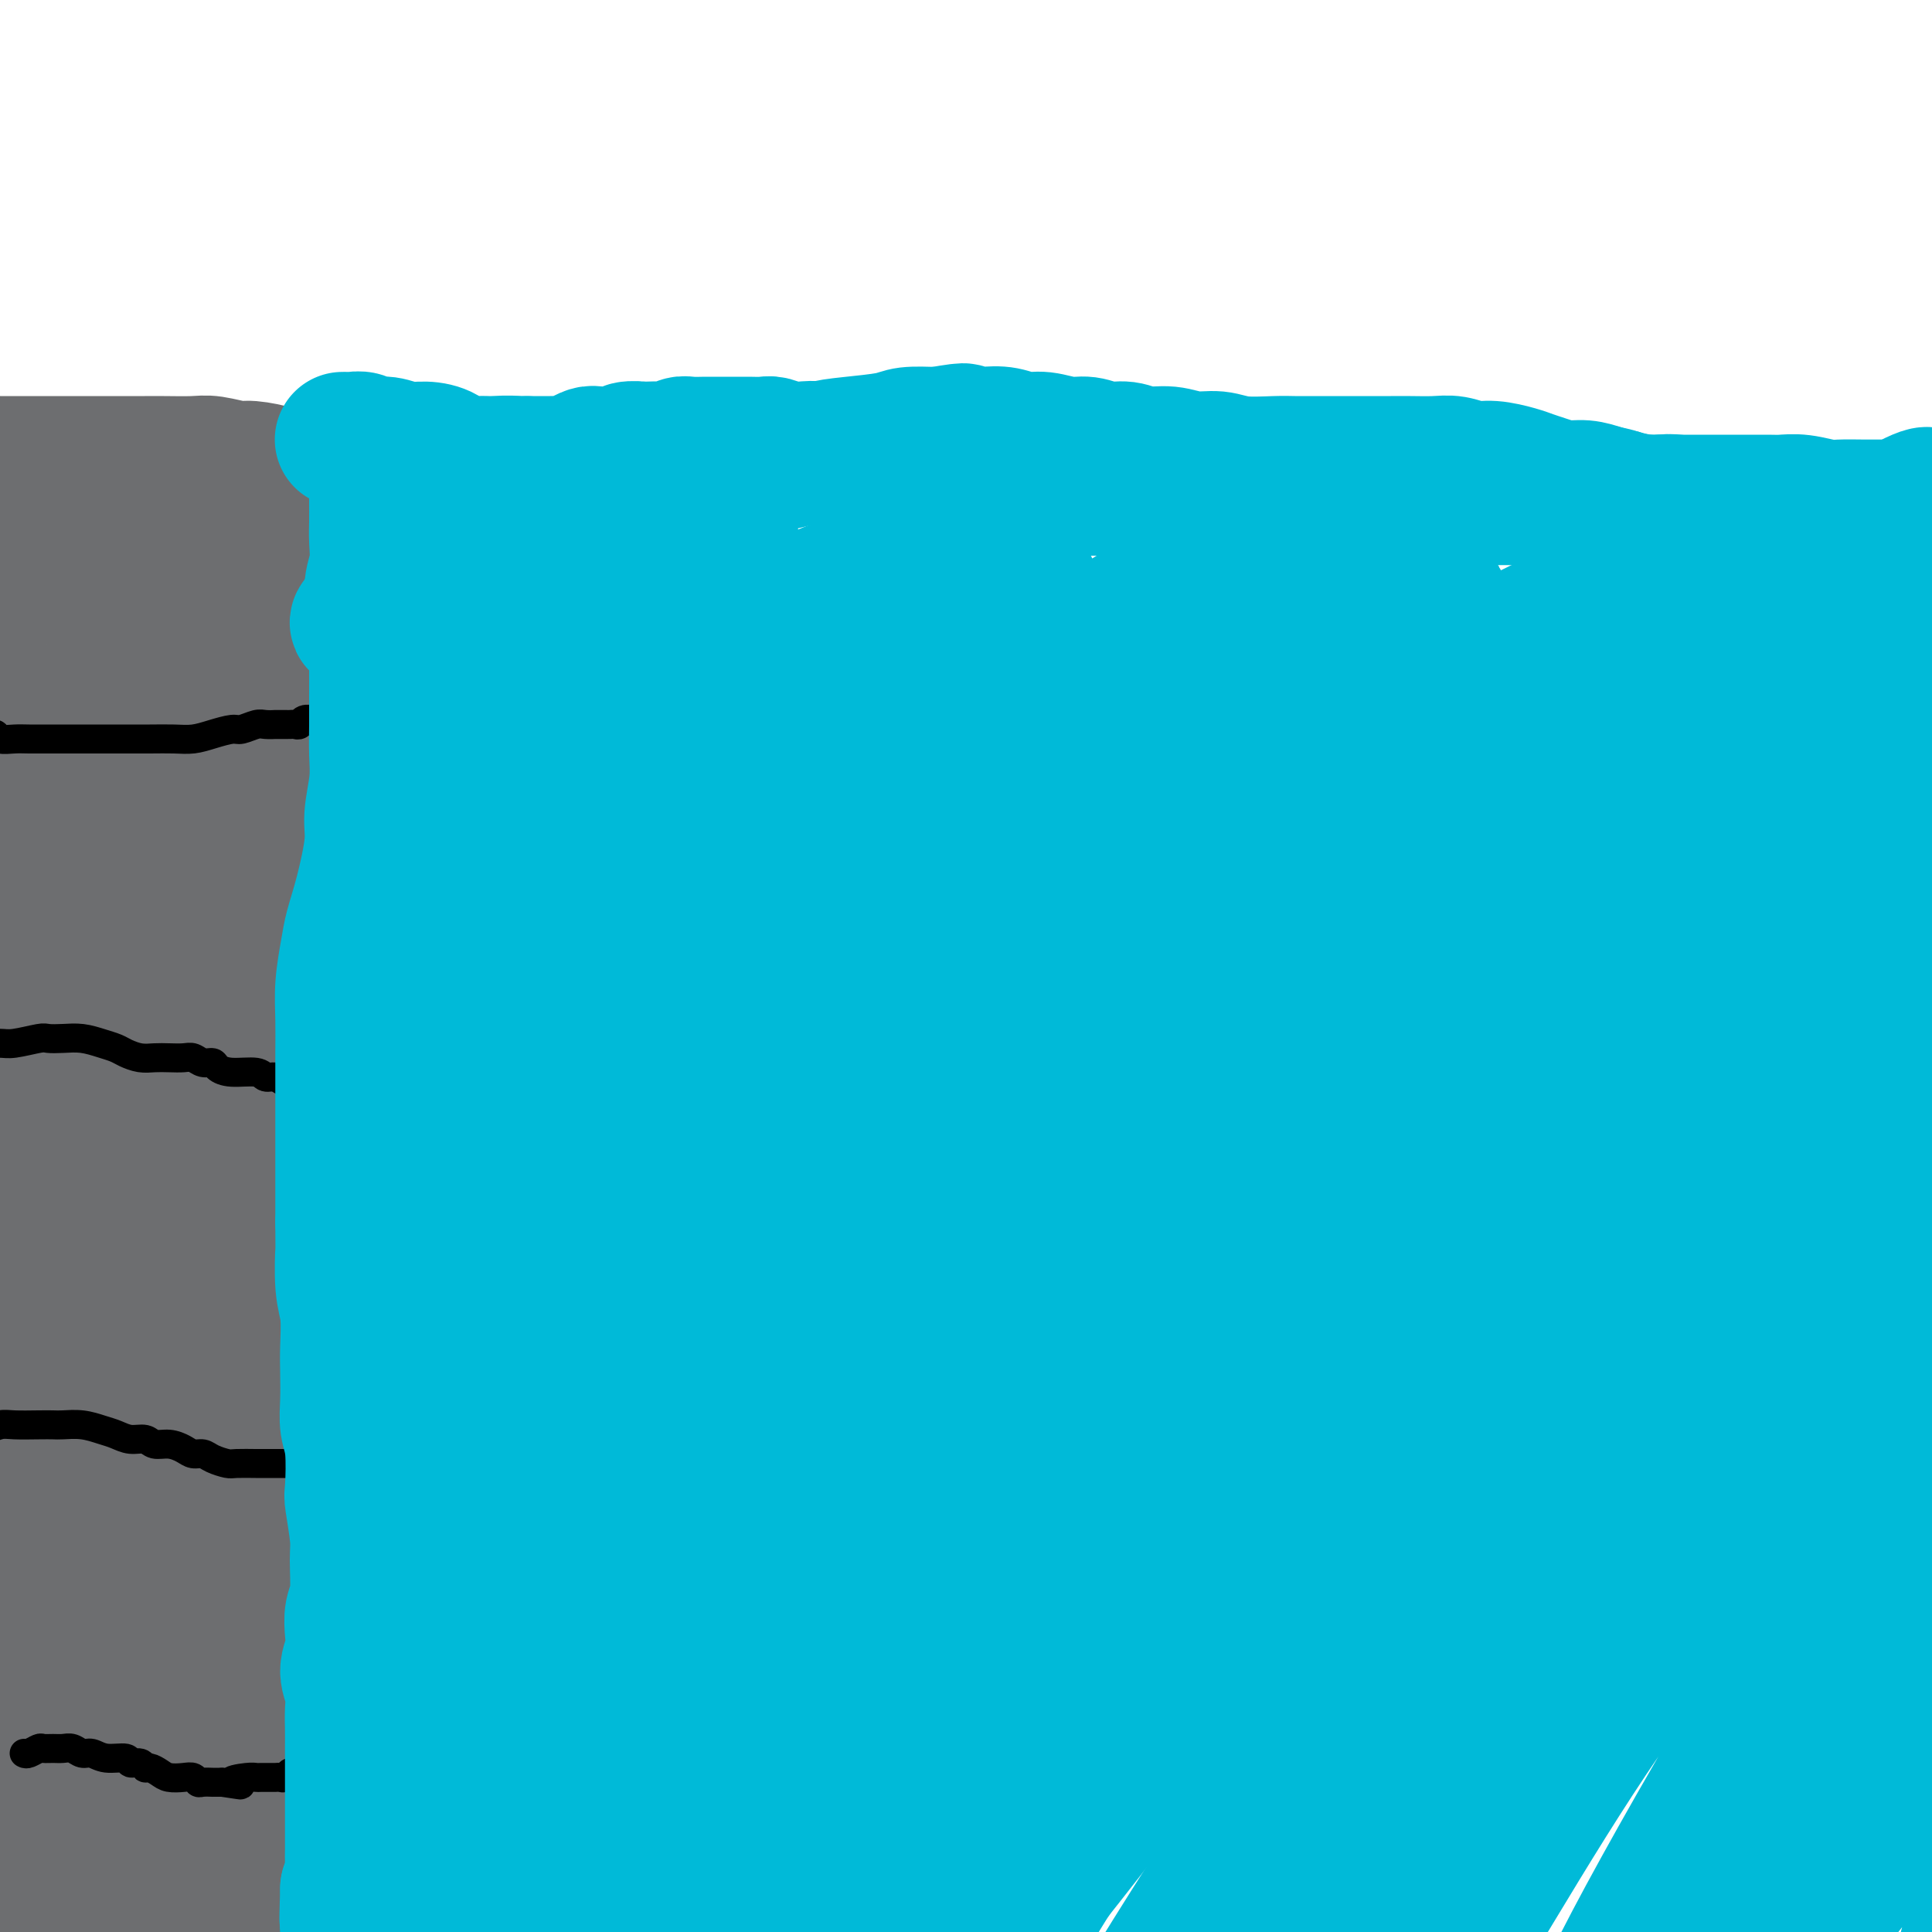 <svg viewBox='0 0 400 400' version='1.1' xmlns='http://www.w3.org/2000/svg' xmlns:xlink='http://www.w3.org/1999/xlink'><g fill='none' stroke='#6D6E70' stroke-width='28' stroke-linecap='round' stroke-linejoin='round'><path d='M-7,197c0.384,-0.449 0.768,-0.898 1,-1c0.232,-0.102 0.311,0.144 1,-1c0.689,-1.144 1.989,-3.678 3,-5c1.011,-1.322 1.734,-1.433 2,-2c0.266,-0.567 0.076,-1.591 0,-2c-0.076,-0.409 -0.038,-0.205 0,0'/><path d='M-6,142c-0.066,0.455 -0.132,0.910 0,1c0.132,0.090 0.463,-0.186 1,0c0.537,0.186 1.280,0.835 2,1c0.720,0.165 1.418,-0.153 2,0c0.582,0.153 1.048,0.776 2,1c0.952,0.224 2.391,0.050 3,0c0.609,-0.050 0.387,0.024 1,0c0.613,-0.024 2.061,-0.146 3,0c0.939,0.146 1.368,0.560 2,1c0.632,0.440 1.465,0.906 2,1c0.535,0.094 0.770,-0.185 1,0c0.230,0.185 0.454,0.833 1,1c0.546,0.167 1.414,-0.148 2,0c0.586,0.148 0.892,0.760 1,1c0.108,0.240 0.019,0.109 0,0c-0.019,-0.109 0.032,-0.196 0,0c-0.032,0.196 -0.148,0.673 0,1c0.148,0.327 0.562,0.502 1,1c0.438,0.498 0.902,1.318 1,2c0.098,0.682 -0.170,1.226 0,3c0.170,1.774 0.779,4.778 1,7c0.221,2.222 0.056,3.663 0,6c-0.056,2.337 -0.001,5.571 0,8c0.001,2.429 -0.051,4.053 0,8c0.051,3.947 0.206,10.216 0,15c-0.206,4.784 -0.773,8.081 -1,11c-0.227,2.919 -0.113,5.459 0,8'/><path d='M19,219c0.199,12.295 0.198,9.033 0,10c-0.198,0.967 -0.593,6.165 -1,10c-0.407,3.835 -0.826,6.309 -1,9c-0.174,2.691 -0.102,5.599 0,8c0.102,2.401 0.235,4.293 0,7c-0.235,2.707 -0.837,6.228 -1,9c-0.163,2.772 0.115,4.794 0,7c-0.115,2.206 -0.622,4.596 -1,7c-0.378,2.404 -0.626,4.822 -1,7c-0.374,2.178 -0.873,4.117 -1,6c-0.127,1.883 0.120,3.710 0,6c-0.120,2.290 -0.605,5.043 -1,7c-0.395,1.957 -0.698,3.118 -1,5c-0.302,1.882 -0.603,4.483 -1,7c-0.397,2.517 -0.891,4.948 -1,7c-0.109,2.052 0.167,3.724 0,5c-0.167,1.276 -0.777,2.157 -1,4c-0.223,1.843 -0.060,4.648 0,7c0.060,2.352 0.016,4.250 0,6c-0.016,1.750 -0.004,3.352 0,5c0.004,1.648 0.001,3.343 0,5c-0.001,1.657 -0.000,3.276 0,5c0.000,1.724 0.000,3.553 0,5c-0.000,1.447 -0.000,2.513 0,4c0.000,1.487 0.000,3.397 0,5c-0.000,1.603 -0.000,2.901 0,4c0.000,1.099 0.000,1.999 0,3c-0.000,1.001 -0.000,2.103 0,3c0.000,0.897 0.000,1.588 0,3c-0.000,1.412 -0.000,3.546 0,5c0.000,1.454 0.000,2.227 0,3'/><path d='M8,403c-0.003,10.077 -0.011,3.769 0,2c0.011,-1.769 0.041,1.002 0,3c-0.041,1.998 -0.154,3.222 0,4c0.154,0.778 0.576,1.111 1,2c0.424,0.889 0.850,2.333 1,3c0.150,0.667 0.025,0.556 0,1c-0.025,0.444 0.048,1.443 0,2c-0.048,0.557 -0.219,0.671 0,1c0.219,0.329 0.828,0.874 1,1c0.172,0.126 -0.095,-0.165 0,0c0.095,0.165 0.550,0.787 1,1c0.450,0.213 0.894,0.017 1,0c0.106,-0.017 -0.126,0.146 0,0c0.126,-0.146 0.608,-0.602 1,-1c0.392,-0.398 0.693,-0.738 1,-1c0.307,-0.262 0.621,-0.448 1,-1c0.379,-0.552 0.822,-1.472 1,-2c0.178,-0.528 0.090,-0.663 0,-1c-0.090,-0.337 -0.182,-0.874 0,-2c0.182,-1.126 0.637,-2.840 1,-4c0.363,-1.160 0.633,-1.764 1,-3c0.367,-1.236 0.829,-3.102 1,-4c0.171,-0.898 0.049,-0.828 0,-1c-0.049,-0.172 -0.024,-0.586 0,-1'/><path d='M20,402c0.480,-2.684 0.182,-1.395 0,-1c-0.182,0.395 -0.246,-0.106 0,-1c0.246,-0.894 0.802,-2.183 1,-3c0.198,-0.817 0.039,-1.163 0,-2c-0.039,-0.837 0.042,-2.165 0,-3c-0.042,-0.835 -0.207,-1.176 0,-2c0.207,-0.824 0.788,-2.131 1,-3c0.212,-0.869 0.057,-1.300 0,-2c-0.057,-0.700 -0.016,-1.670 0,-3c0.016,-1.330 0.007,-3.022 0,-4c-0.007,-0.978 -0.012,-1.244 0,-2c0.012,-0.756 0.042,-2.002 0,-3c-0.042,-0.998 -0.156,-1.749 0,-3c0.156,-1.251 0.582,-3.003 1,-4c0.418,-0.997 0.829,-1.239 1,-2c0.171,-0.761 0.102,-2.041 0,-3c-0.102,-0.959 -0.238,-1.596 0,-3c0.238,-1.404 0.849,-3.576 1,-5c0.151,-1.424 -0.157,-2.099 0,-3c0.157,-0.901 0.778,-2.027 1,-3c0.222,-0.973 0.046,-1.793 0,-3c-0.046,-1.207 0.039,-2.801 0,-4c-0.039,-1.199 -0.203,-2.003 0,-3c0.203,-0.997 0.772,-2.186 1,-3c0.228,-0.814 0.117,-1.252 0,-2c-0.117,-0.748 -0.238,-1.807 0,-3c0.238,-1.193 0.834,-2.521 1,-4c0.166,-1.479 -0.100,-3.108 0,-4c0.100,-0.892 0.565,-1.048 1,-2c0.435,-0.952 0.838,-2.701 1,-4c0.162,-1.299 0.081,-2.150 0,-3'/><path d='M30,312c1.531,-14.701 0.359,-6.454 0,-4c-0.359,2.454 0.096,-0.886 0,-3c-0.096,-2.114 -0.744,-3.002 -1,-4c-0.256,-0.998 -0.121,-2.106 0,-3c0.121,-0.894 0.229,-1.573 0,-3c-0.229,-1.427 -0.793,-3.602 -1,-5c-0.207,-1.398 -0.055,-2.019 0,-3c0.055,-0.981 0.015,-2.323 0,-4c-0.015,-1.677 -0.004,-3.688 0,-5c0.004,-1.312 0.000,-1.924 0,-3c-0.000,-1.076 0.003,-2.614 0,-4c-0.003,-1.386 -0.014,-2.618 0,-4c0.014,-1.382 0.053,-2.913 0,-4c-0.053,-1.087 -0.196,-1.729 0,-3c0.196,-1.271 0.732,-3.172 1,-5c0.268,-1.828 0.268,-3.584 0,-5c-0.268,-1.416 -0.804,-2.493 -1,-4c-0.196,-1.507 -0.053,-3.443 0,-5c0.053,-1.557 0.014,-2.734 0,-4c-0.014,-1.266 -0.004,-2.620 0,-4c0.004,-1.380 0.002,-2.784 0,-4c-0.002,-1.216 -0.004,-2.243 0,-4c0.004,-1.757 0.015,-4.244 0,-6c-0.015,-1.756 -0.057,-2.780 0,-4c0.057,-1.220 0.211,-2.635 0,-4c-0.211,-1.365 -0.789,-2.678 -1,-5c-0.211,-2.322 -0.057,-5.653 0,-8c0.057,-2.347 0.015,-3.712 0,-5c-0.015,-1.288 -0.004,-2.501 0,-4c0.004,-1.499 0.001,-3.286 0,-5c-0.001,-1.714 -0.001,-3.357 0,-5'/><path d='M27,179c-0.464,-21.516 -0.124,-8.804 0,-5c0.124,3.804 0.033,-1.298 0,-4c-0.033,-2.702 -0.009,-3.004 0,-4c0.009,-0.996 0.003,-2.687 0,-4c-0.003,-1.313 -0.002,-2.250 0,-3c0.002,-0.750 0.004,-1.314 0,-2c-0.004,-0.686 -0.015,-1.493 0,-2c0.015,-0.507 0.057,-0.713 0,-1c-0.057,-0.287 -0.212,-0.654 0,-1c0.212,-0.346 0.792,-0.670 1,-1c0.208,-0.330 0.044,-0.667 0,-1c-0.044,-0.333 0.031,-0.664 0,-1c-0.031,-0.336 -0.167,-0.678 0,-1c0.167,-0.322 0.636,-0.623 1,-1c0.364,-0.377 0.622,-0.829 1,-1c0.378,-0.171 0.874,-0.061 1,0c0.126,0.061 -0.120,0.073 0,0c0.120,-0.073 0.606,-0.231 1,0c0.394,0.231 0.696,0.850 1,1c0.304,0.150 0.611,-0.168 1,0c0.389,0.168 0.860,0.823 1,1c0.140,0.177 -0.049,-0.122 0,0c0.049,0.122 0.338,0.666 1,1c0.662,0.334 1.697,0.460 2,1c0.303,0.540 -0.125,1.495 0,2c0.125,0.505 0.803,0.559 1,1c0.197,0.441 -0.087,1.269 0,2c0.087,0.731 0.543,1.366 1,2'/><path d='M40,158c0.618,1.980 0.162,2.931 0,4c-0.162,1.069 -0.029,2.256 0,4c0.029,1.744 -0.045,4.044 0,6c0.045,1.956 0.209,3.568 0,5c-0.209,1.432 -0.792,2.686 -1,5c-0.208,2.314 -0.042,5.689 0,8c0.042,2.311 -0.040,3.557 0,5c0.040,1.443 0.203,3.081 0,5c-0.203,1.919 -0.771,4.119 -1,6c-0.229,1.881 -0.118,3.443 0,5c0.118,1.557 0.241,3.108 0,5c-0.241,1.892 -0.848,4.126 -1,6c-0.152,1.874 0.152,3.390 0,5c-0.152,1.610 -0.759,3.315 -1,5c-0.241,1.685 -0.117,3.349 0,5c0.117,1.651 0.227,3.288 0,5c-0.227,1.712 -0.792,3.499 -1,5c-0.208,1.501 -0.060,2.715 0,4c0.060,1.285 0.031,2.640 0,4c-0.031,1.360 -0.063,2.725 0,4c0.063,1.275 0.223,2.459 0,4c-0.223,1.541 -0.829,3.440 -1,5c-0.171,1.560 0.094,2.781 0,4c-0.094,1.219 -0.546,2.435 -1,4c-0.454,1.565 -0.910,3.480 -1,5c-0.090,1.520 0.186,2.646 0,4c-0.186,1.354 -0.834,2.937 -1,4c-0.166,1.063 0.151,1.604 0,3c-0.151,1.396 -0.772,3.645 -1,5c-0.228,1.355 -0.065,1.816 0,3c0.065,1.184 0.033,3.092 0,5'/><path d='M30,305c-1.789,23.689 -1.263,9.413 -1,5c0.263,-4.413 0.263,1.039 0,4c-0.263,2.961 -0.789,3.433 -1,5c-0.211,1.567 -0.108,4.231 0,6c0.108,1.769 0.221,2.642 0,4c-0.221,1.358 -0.777,3.199 -1,5c-0.223,1.801 -0.112,3.560 0,5c0.112,1.440 0.226,2.559 0,4c-0.226,1.441 -0.793,3.204 -1,5c-0.207,1.796 -0.056,3.626 0,5c0.056,1.374 0.015,2.293 0,4c-0.015,1.707 -0.004,4.202 0,6c0.004,1.798 0.001,2.897 0,4c-0.001,1.103 -0.000,2.209 0,4c0.000,1.791 0.000,4.268 0,6c-0.000,1.732 -0.000,2.721 0,4c0.000,1.279 0.000,2.850 0,4c-0.000,1.150 -0.000,1.880 0,3c0.000,1.120 0.000,2.632 0,4c-0.000,1.368 -0.001,2.593 0,4c0.001,1.407 0.003,2.995 0,4c-0.003,1.005 -0.011,1.425 0,2c0.011,0.575 0.041,1.305 0,2c-0.041,0.695 -0.152,1.357 0,2c0.152,0.643 0.566,1.268 1,2c0.434,0.732 0.886,1.572 1,2c0.114,0.428 -0.110,0.443 0,1c0.110,0.557 0.555,1.654 1,2c0.445,0.346 0.889,-0.061 1,0c0.111,0.061 -0.111,0.589 0,1c0.111,0.411 0.556,0.706 1,1'/><path d='M31,415c0.769,1.867 0.191,1.033 0,1c-0.191,-0.033 0.005,0.734 0,1c-0.005,0.266 -0.213,0.030 0,0c0.213,-0.030 0.846,0.147 1,0c0.154,-0.147 -0.170,-0.616 0,-1c0.170,-0.384 0.834,-0.683 1,-1c0.166,-0.317 -0.166,-0.653 0,-1c0.166,-0.347 0.829,-0.705 1,-1c0.171,-0.295 -0.150,-0.526 0,-1c0.150,-0.474 0.771,-1.192 1,-2c0.229,-0.808 0.065,-1.708 0,-2c-0.065,-0.292 -0.032,0.022 0,0c0.032,-0.022 0.061,-0.379 0,-1c-0.061,-0.621 -0.212,-1.505 0,-2c0.212,-0.495 0.788,-0.602 1,-1c0.212,-0.398 0.060,-1.086 0,-2c-0.060,-0.914 -0.026,-2.052 0,-3c0.026,-0.948 0.046,-1.705 0,-3c-0.046,-1.295 -0.157,-3.128 0,-5c0.157,-1.872 0.582,-3.782 1,-5c0.418,-1.218 0.830,-1.744 1,-4c0.170,-2.256 0.098,-6.241 0,-9c-0.098,-2.759 -0.222,-4.291 0,-6c0.222,-1.709 0.792,-3.593 1,-5c0.208,-1.407 0.056,-2.336 0,-4c-0.056,-1.664 -0.015,-4.063 0,-6c0.015,-1.937 0.004,-3.410 0,-5c-0.004,-1.590 -0.002,-3.295 0,-5'/><path d='M39,342c0.687,-10.668 0.906,-6.336 1,-6c0.094,0.336 0.063,-3.322 0,-6c-0.063,-2.678 -0.158,-4.376 0,-6c0.158,-1.624 0.568,-3.173 1,-5c0.432,-1.827 0.885,-3.932 1,-6c0.115,-2.068 -0.110,-4.100 0,-6c0.110,-1.900 0.554,-3.666 1,-6c0.446,-2.334 0.894,-5.234 1,-7c0.106,-1.766 -0.129,-2.399 0,-4c0.129,-1.601 0.623,-4.172 1,-6c0.377,-1.828 0.637,-2.914 1,-5c0.363,-2.086 0.830,-5.171 1,-7c0.170,-1.829 0.045,-2.400 0,-4c-0.045,-1.600 -0.008,-4.229 0,-7c0.008,-2.771 -0.012,-5.685 0,-8c0.012,-2.315 0.056,-4.032 0,-6c-0.056,-1.968 -0.211,-4.187 0,-6c0.211,-1.813 0.789,-3.218 1,-5c0.211,-1.782 0.057,-3.939 0,-6c-0.057,-2.061 -0.015,-4.025 0,-6c0.015,-1.975 0.004,-3.962 0,-6c-0.004,-2.038 -0.001,-4.127 0,-6c0.001,-1.873 0.002,-3.529 0,-5c-0.002,-1.471 -0.005,-2.756 0,-4c0.005,-1.244 0.019,-2.448 0,-4c-0.019,-1.552 -0.072,-3.454 0,-5c0.072,-1.546 0.268,-2.738 0,-4c-0.268,-1.262 -1.000,-2.596 -1,-4c-0.000,-1.404 0.731,-2.878 1,-4c0.269,-1.122 0.077,-1.892 0,-3c-0.077,-1.108 -0.038,-2.554 0,-4'/><path d='M48,175c-0.072,-15.843 -0.751,-6.951 -1,-4c-0.249,2.951 -0.067,-0.039 0,-2c0.067,-1.961 0.018,-2.894 0,-4c-0.018,-1.106 -0.005,-2.387 0,-3c0.005,-0.613 0.001,-0.559 0,-1c-0.001,-0.441 0.001,-1.376 0,-2c-0.001,-0.624 -0.004,-0.937 0,-1c0.004,-0.063 0.015,0.124 0,0c-0.015,-0.124 -0.056,-0.558 0,-1c0.056,-0.442 0.210,-0.893 0,-1c-0.210,-0.107 -0.786,0.129 -1,0c-0.214,-0.129 -0.068,-0.623 0,-1c0.068,-0.377 0.059,-0.637 0,-1c-0.059,-0.363 -0.168,-0.830 0,-1c0.168,-0.170 0.611,-0.042 1,0c0.389,0.042 0.723,-0.001 1,0c0.277,0.001 0.499,0.045 1,0c0.501,-0.045 1.283,-0.180 2,0c0.717,0.180 1.369,0.677 2,1c0.631,0.323 1.241,0.474 2,1c0.759,0.526 1.668,1.428 2,2c0.332,0.572 0.089,0.815 0,1c-0.089,0.185 -0.024,0.312 0,1c0.024,0.688 0.006,1.937 0,3c-0.006,1.063 -0.002,1.940 0,3c0.002,1.060 0.000,2.303 0,4c-0.000,1.697 -0.000,3.849 0,6'/><path d='M57,175c-0.227,3.761 -0.793,4.162 -1,6c-0.207,1.838 -0.055,5.111 0,8c0.055,2.889 0.015,5.394 0,8c-0.015,2.606 -0.003,5.313 0,8c0.003,2.687 -0.002,5.355 0,8c0.002,2.645 0.012,5.269 0,8c-0.012,2.731 -0.045,5.571 0,8c0.045,2.429 0.170,4.449 0,8c-0.170,3.551 -0.634,8.634 -1,12c-0.366,3.366 -0.634,5.016 -1,7c-0.366,1.984 -0.830,4.301 -1,7c-0.170,2.699 -0.046,5.778 0,9c0.046,3.222 0.012,6.586 0,9c-0.012,2.414 -0.003,3.877 0,6c0.003,2.123 0.001,4.906 0,7c-0.001,2.094 -0.000,3.500 0,5c0.000,1.500 -0.000,3.093 0,5c0.000,1.907 0.001,4.129 0,6c-0.001,1.871 -0.004,3.393 0,5c0.004,1.607 0.015,3.299 0,5c-0.015,1.701 -0.057,3.409 0,5c0.057,1.591 0.212,3.064 0,5c-0.212,1.936 -0.793,4.334 -1,6c-0.207,1.666 -0.040,2.601 0,4c0.040,1.399 -0.046,3.262 0,5c0.046,1.738 0.222,3.349 0,5c-0.222,1.651 -0.844,3.340 -1,5c-0.156,1.660 0.154,3.290 0,5c-0.154,1.710 -0.772,3.499 -1,5c-0.228,1.501 -0.065,2.715 0,4c0.065,1.285 0.033,2.643 0,4'/><path d='M50,373c-1.083,31.164 -0.290,10.075 0,3c0.290,-7.075 0.078,-0.135 0,3c-0.078,3.135 -0.021,2.465 0,3c0.021,0.535 0.006,2.274 0,3c-0.006,0.726 -0.001,0.439 0,1c0.001,0.561 0.000,1.970 0,3c-0.000,1.030 -0.000,1.680 0,2c0.000,0.320 0.000,0.310 0,1c-0.000,0.690 -0.000,2.079 0,3c0.000,0.921 0.000,1.374 0,2c-0.000,0.626 -0.000,1.425 0,2c0.000,0.575 0.000,0.927 0,1c-0.000,0.073 -0.000,-0.134 0,0c0.000,0.134 0.000,0.609 0,1c-0.000,0.391 -0.000,0.697 0,1c0.000,0.303 0.001,0.601 0,1c-0.001,0.399 -0.005,0.897 0,1c0.005,0.103 0.017,-0.190 0,0c-0.017,0.190 -0.063,0.863 0,1c0.063,0.137 0.236,-0.263 0,-1c-0.236,-0.737 -0.880,-1.812 -2,-4c-1.120,-2.188 -2.717,-5.488 -4,-10c-1.283,-4.512 -2.253,-10.234 -4,-17c-1.747,-6.766 -4.272,-14.575 -6,-22c-1.728,-7.425 -2.659,-14.464 -4,-22c-1.341,-7.536 -3.092,-15.567 -4,-24c-0.908,-8.433 -0.974,-17.266 -1,-26c-0.026,-8.734 -0.013,-17.367 0,-26'/><path d='M25,253c-0.336,-12.442 -0.674,-17.547 -1,-24c-0.326,-6.453 -0.638,-14.252 -1,-21c-0.362,-6.748 -0.773,-12.443 -1,-17c-0.227,-4.557 -0.271,-7.974 -1,-11c-0.729,-3.026 -2.144,-5.661 -3,-8c-0.856,-2.339 -1.153,-4.383 -2,-6c-0.847,-1.617 -2.246,-2.806 -3,-4c-0.754,-1.194 -0.865,-2.394 -1,-3c-0.135,-0.606 -0.294,-0.618 -1,0c-0.706,0.618 -1.959,1.866 -3,3c-1.041,1.134 -1.871,2.156 -3,11c-1.129,8.844 -2.559,25.512 -3,38c-0.441,12.488 0.106,20.797 1,30c0.894,9.203 2.134,19.299 3,28c0.866,8.701 1.357,16.005 2,22c0.643,5.995 1.438,10.679 2,14c0.562,3.321 0.892,5.279 1,7c0.108,1.721 -0.006,3.204 0,4c0.006,0.796 0.131,0.904 0,0c-0.131,-0.904 -0.519,-2.822 -1,-7c-0.481,-4.178 -1.057,-10.617 -2,-18c-0.943,-7.383 -2.255,-15.709 -3,-24c-0.745,-8.291 -0.924,-16.547 -1,-23c-0.076,-6.453 -0.048,-11.105 0,-16c0.048,-4.895 0.116,-10.034 0,-13c-0.116,-2.966 -0.416,-3.760 0,-8c0.416,-4.240 1.547,-11.926 2,-15c0.453,-3.074 0.226,-1.537 0,0'/><path d='M49,179c-0.119,-0.236 -0.238,-0.471 0,-1c0.238,-0.529 0.834,-1.351 1,-2c0.166,-0.649 -0.099,-1.126 0,-2c0.099,-0.874 0.563,-2.144 1,-3c0.437,-0.856 0.848,-1.298 1,-2c0.152,-0.702 0.044,-1.665 0,-2c-0.044,-0.335 -0.026,-0.043 0,0c0.026,0.043 0.060,-0.163 0,-1c-0.060,-0.837 -0.212,-2.304 0,-3c0.212,-0.696 0.789,-0.620 1,-1c0.211,-0.380 0.057,-1.214 0,-2c-0.057,-0.786 -0.015,-1.522 0,-2c0.015,-0.478 0.003,-0.697 0,-1c-0.003,-0.303 0.002,-0.689 0,-1c-0.002,-0.311 -0.011,-0.546 0,-1c0.011,-0.454 0.042,-1.125 0,-2c-0.042,-0.875 -0.156,-1.952 0,-3c0.156,-1.048 0.582,-2.067 1,-3c0.418,-0.933 0.829,-1.779 1,-2c0.171,-0.221 0.102,0.184 0,0c-0.102,-0.184 -0.238,-0.955 0,-2c0.238,-1.045 0.848,-2.363 1,-3c0.152,-0.637 -0.155,-0.594 0,-1c0.155,-0.406 0.774,-1.260 1,-2c0.226,-0.740 0.061,-1.367 0,-2c-0.061,-0.633 -0.016,-1.273 0,-2c0.016,-0.727 0.004,-1.542 0,-2c-0.004,-0.458 -0.001,-0.559 0,-1c0.001,-0.441 0.001,-1.220 0,-2'/><path d='M57,128c1.238,-8.009 0.332,-2.531 0,-1c-0.332,1.531 -0.089,-0.885 0,-2c0.089,-1.115 0.024,-0.929 0,-1c-0.024,-0.071 -0.006,-0.400 0,-1c0.006,-0.600 0.002,-1.470 0,-2c-0.002,-0.530 -0.000,-0.719 0,-1c0.000,-0.281 0.000,-0.652 0,-1c-0.000,-0.348 -0.000,-0.671 0,-1c0.000,-0.329 0.001,-0.662 0,-1c-0.001,-0.338 -0.003,-0.679 0,-1c0.003,-0.321 0.011,-0.621 0,-1c-0.011,-0.379 -0.041,-0.838 0,-1c0.041,-0.162 0.152,-0.028 0,0c-0.152,0.028 -0.566,-0.049 -1,0c-0.434,0.049 -0.888,0.224 -1,0c-0.112,-0.224 0.118,-0.845 0,-1c-0.118,-0.155 -0.583,0.157 -1,0c-0.417,-0.157 -0.787,-0.785 -1,-1c-0.213,-0.215 -0.269,-0.019 -1,0c-0.731,0.019 -2.137,-0.140 -3,0c-0.863,0.140 -1.182,0.577 -2,1c-0.818,0.423 -2.134,0.831 -3,1c-0.866,0.169 -1.281,0.098 -2,0c-0.719,-0.098 -1.743,-0.222 -3,0c-1.257,0.222 -2.746,0.792 -4,1c-1.254,0.208 -2.274,0.056 -3,0c-0.726,-0.056 -1.157,-0.015 -2,0c-0.843,0.015 -2.098,0.004 -3,0c-0.902,-0.004 -1.451,-0.002 -2,0'/><path d='M25,115c-5.245,0.476 -3.359,0.667 -3,1c0.359,0.333 -0.810,0.807 -2,1c-1.190,0.193 -2.402,0.104 -3,0c-0.598,-0.104 -0.583,-0.224 -1,0c-0.417,0.224 -1.266,0.791 -2,1c-0.734,0.209 -1.352,0.060 -2,0c-0.648,-0.060 -1.324,-0.030 -2,0c-0.676,0.030 -1.351,0.060 -2,0c-0.649,-0.060 -1.272,-0.208 -2,0c-0.728,0.208 -1.561,0.774 -2,1c-0.439,0.226 -0.485,0.113 -1,0c-0.515,-0.113 -1.500,-0.226 -2,0c-0.500,0.226 -0.516,0.793 -1,1c-0.484,0.207 -1.436,0.056 -2,0c-0.564,-0.056 -0.741,-0.015 -1,0c-0.259,0.015 -0.599,0.004 -1,0c-0.401,-0.004 -0.862,-0.001 -1,0c-0.138,0.001 0.048,0.001 0,0c-0.048,-0.001 -0.330,-0.004 0,0c0.330,0.004 1.273,0.016 2,0c0.727,-0.016 1.239,-0.060 2,0c0.761,0.060 1.773,0.223 3,0c1.227,-0.223 2.669,-0.832 4,-1c1.331,-0.168 2.550,0.105 4,0c1.450,-0.105 3.132,-0.589 5,-1c1.868,-0.411 3.923,-0.749 5,-1c1.077,-0.251 1.174,-0.414 2,-1c0.826,-0.586 2.379,-1.596 3,-2c0.621,-0.404 0.311,-0.202 0,0'/><path d='M25,114c3.122,-0.990 -3.073,-0.464 -6,0c-2.927,0.464 -2.585,0.868 -3,1c-0.415,0.132 -1.586,-0.006 -3,0c-1.414,0.006 -3.073,0.158 -4,0c-0.927,-0.158 -1.124,-0.624 -2,-1c-0.876,-0.376 -2.431,-0.662 -3,-1c-0.569,-0.338 -0.151,-0.730 0,-1c0.151,-0.270 0.036,-0.420 0,-1c-0.036,-0.580 0.006,-1.590 0,-2c-0.006,-0.410 -0.059,-0.219 0,0c0.059,0.219 0.231,0.466 1,0c0.769,-0.466 2.134,-1.645 3,-2c0.866,-0.355 1.231,0.115 2,0c0.769,-0.115 1.942,-0.816 3,-1c1.058,-0.184 2.003,0.148 3,0c0.997,-0.148 2.047,-0.775 3,-1c0.953,-0.225 1.810,-0.046 3,0c1.190,0.046 2.714,-0.039 4,0c1.286,0.039 2.336,0.203 3,0c0.664,-0.203 0.942,-0.773 2,-1c1.058,-0.227 2.894,-0.110 4,0c1.106,0.110 1.481,0.215 2,0c0.519,-0.215 1.180,-0.748 2,-1c0.820,-0.252 1.798,-0.222 1,0c-0.798,0.222 -3.371,0.635 -5,1c-1.629,0.365 -2.315,0.683 -3,1'/><path d='M32,105c-1.726,0.431 -2.542,0.508 -4,1c-1.458,0.492 -3.558,1.400 -5,2c-1.442,0.600 -2.224,0.894 -3,1c-0.776,0.106 -1.545,0.025 -2,0c-0.455,-0.025 -0.596,0.006 -1,0c-0.404,-0.006 -1.070,-0.048 -1,0c0.070,0.048 0.875,0.185 1,0c0.125,-0.185 -0.431,-0.693 0,-1c0.431,-0.307 1.848,-0.412 3,-1c1.152,-0.588 2.038,-1.661 3,-2c0.962,-0.339 1.998,0.054 3,0c1.002,-0.054 1.970,-0.554 3,-1c1.030,-0.446 2.123,-0.838 3,-1c0.877,-0.162 1.537,-0.096 3,0c1.463,0.096 3.729,0.221 5,0c1.271,-0.221 1.548,-0.787 2,-1c0.452,-0.213 1.080,-0.071 2,0c0.920,0.071 2.133,0.072 3,0c0.867,-0.072 1.388,-0.215 2,0c0.612,0.215 1.316,0.790 2,1c0.684,0.210 1.349,0.056 2,0c0.651,-0.056 1.289,-0.014 2,0c0.711,0.014 1.496,0.001 2,0c0.504,-0.001 0.728,0.010 1,0c0.272,-0.010 0.592,-0.041 1,0c0.408,0.041 0.903,0.155 1,0c0.097,-0.155 -0.205,-0.580 0,-1c0.205,-0.420 0.916,-0.834 1,-1c0.084,-0.166 -0.458,-0.083 -1,0'/><path d='M60,101c4.456,-0.487 1.597,-0.704 0,-1c-1.597,-0.296 -1.933,-0.672 -2,-1c-0.067,-0.328 0.134,-0.610 -1,-1c-1.134,-0.390 -3.601,-0.889 -5,-1c-1.399,-0.111 -1.728,0.166 -3,0c-1.272,-0.166 -3.487,-0.777 -5,-1c-1.513,-0.223 -2.323,-0.060 -4,0c-1.677,0.060 -4.221,0.016 -6,0c-1.779,-0.016 -2.793,-0.004 -4,0c-1.207,0.004 -2.607,0.001 -4,0c-1.393,-0.001 -2.779,-0.000 -4,0c-1.221,0.000 -2.275,0.000 -3,0c-0.725,-0.000 -1.120,-0.000 -2,0c-0.880,0.000 -2.246,0.000 -3,0c-0.754,-0.000 -0.895,-0.000 -2,0c-1.105,0.000 -3.173,-0.000 -4,0c-0.827,0.000 -0.411,0.000 -1,0c-0.589,-0.000 -2.181,-0.000 -3,0c-0.819,0.000 -0.863,0.000 -1,0c-0.137,-0.000 -0.365,-0.001 -1,0c-0.635,0.001 -1.676,0.003 -2,0c-0.324,-0.003 0.070,-0.012 0,0c-0.070,0.012 -0.605,0.046 -1,0c-0.395,-0.046 -0.650,-0.172 -1,0c-0.350,0.172 -0.794,0.642 -1,1c-0.206,0.358 -0.174,0.604 0,1c0.174,0.396 0.490,0.941 1,1c0.510,0.059 1.214,-0.369 2,0c0.786,0.369 1.653,1.534 3,2c1.347,0.466 3.173,0.233 5,0'/><path d='M8,101c2.193,0.846 2.177,0.960 3,1c0.823,0.040 2.486,0.007 4,0c1.514,-0.007 2.880,0.011 4,0c1.120,-0.011 1.993,-0.050 3,0c1.007,0.050 2.149,0.189 3,1c0.851,0.811 1.410,2.294 2,4c0.590,1.706 1.209,3.635 1,7c-0.209,3.365 -1.247,8.164 -2,13c-0.753,4.836 -1.220,9.708 -2,14c-0.780,4.292 -1.872,8.004 -3,11c-1.128,2.996 -2.292,5.275 -3,7c-0.708,1.725 -0.962,2.896 -1,4c-0.038,1.104 0.138,2.140 0,3c-0.138,0.860 -0.592,1.546 0,1c0.592,-0.546 2.230,-2.322 4,-4c1.770,-1.678 3.673,-3.259 6,-6c2.327,-2.741 5.079,-6.644 9,-12c3.921,-5.356 9.010,-12.167 12,-16c2.990,-3.833 3.881,-4.688 5,-6c1.119,-1.312 2.467,-3.080 3,-4c0.533,-0.920 0.251,-0.991 0,-1c-0.251,-0.009 -0.470,0.043 -1,1c-0.530,0.957 -1.371,2.817 -2,5c-0.629,2.183 -1.046,4.689 -2,7c-0.954,2.311 -2.444,4.429 -3,6c-0.556,1.571 -0.178,2.596 0,3c0.178,0.404 0.155,0.185 0,0c-0.155,-0.185 -0.444,-0.338 0,-1c0.444,-0.662 1.619,-1.832 3,-4c1.381,-2.168 2.966,-5.334 4,-8c1.034,-2.666 1.517,-4.833 2,-7'/><path d='M57,120c2.029,-3.906 2.600,-3.672 3,-4c0.400,-0.328 0.629,-1.217 1,-2c0.371,-0.783 0.883,-1.458 1,-2c0.117,-0.542 -0.161,-0.949 0,-1c0.161,-0.051 0.761,0.255 1,0c0.239,-0.255 0.118,-1.071 0,-1c-0.118,0.071 -0.232,1.030 0,2c0.232,0.970 0.809,1.951 1,4c0.191,2.049 -0.005,5.166 0,9c0.005,3.834 0.211,8.387 0,13c-0.211,4.613 -0.838,9.287 -1,14c-0.162,4.713 0.140,9.463 0,14c-0.140,4.537 -0.724,8.859 -1,14c-0.276,5.141 -0.246,11.102 -1,17c-0.754,5.898 -2.294,11.734 -3,18c-0.706,6.266 -0.578,12.963 -1,20c-0.422,7.037 -1.394,14.415 -2,20c-0.606,5.585 -0.844,9.378 -1,16c-0.156,6.622 -0.228,16.072 0,23c0.228,6.928 0.755,11.334 1,16c0.245,4.666 0.207,9.591 0,14c-0.207,4.409 -0.583,8.303 -1,14c-0.417,5.697 -0.875,13.197 -1,19c-0.125,5.803 0.082,9.908 0,14c-0.082,4.092 -0.452,8.169 -1,12c-0.548,3.831 -1.274,7.415 -2,11'/><path d='M50,394c-0.707,12.536 0.024,8.878 0,9c-0.024,0.122 -0.805,4.026 -1,7c-0.195,2.974 0.197,5.019 0,7c-0.197,1.981 -0.981,3.898 -1,6c-0.019,2.102 0.727,4.388 1,7c0.273,2.612 0.073,5.551 0,8c-0.073,2.449 -0.020,4.408 0,6c0.020,1.592 0.005,2.819 0,4c-0.005,1.181 -0.001,2.318 0,3c0.001,0.682 0.000,0.909 0,1c-0.000,0.091 -0.000,0.045 0,0'/></g>
<g fill='none' stroke='#6D6E70' stroke-width='6' stroke-linecap='round' stroke-linejoin='round'><path d='M0,355c0.332,0.000 0.664,0.000 1,0c0.336,-0.000 0.674,-0.000 1,0c0.326,0.000 0.638,0.000 1,0c0.362,-0.000 0.773,-0.000 1,0c0.227,0.000 0.269,0.000 1,0c0.731,-0.000 2.149,-0.001 3,0c0.851,0.001 1.134,0.004 2,0c0.866,-0.004 2.315,-0.015 3,0c0.685,0.015 0.607,0.057 1,0c0.393,-0.057 1.256,-0.211 2,0c0.744,0.211 1.369,0.788 2,1c0.631,0.212 1.268,0.061 2,0c0.732,-0.061 1.557,-0.030 2,0c0.443,0.030 0.503,0.060 1,0c0.497,-0.060 1.433,-0.210 2,0c0.567,0.210 0.767,0.778 1,1c0.233,0.222 0.501,0.097 1,0c0.499,-0.097 1.231,-0.166 2,0c0.769,0.166 1.574,0.566 2,1c0.426,0.434 0.471,0.901 1,1c0.529,0.099 1.541,-0.169 2,0c0.459,0.169 0.363,0.774 1,1c0.637,0.226 2.005,0.072 3,0c0.995,-0.072 1.617,-0.060 2,0c0.383,0.060 0.526,0.170 1,0c0.474,-0.170 1.278,-0.620 2,-1c0.722,-0.380 1.361,-0.690 2,-1'/><path d='M45,358c1.881,-0.249 1.584,0.130 2,0c0.416,-0.130 1.544,-0.767 2,-1c0.456,-0.233 0.241,-0.062 1,0c0.759,0.062 2.494,0.017 3,0c0.506,-0.017 -0.215,-0.004 0,0c0.215,0.004 1.367,0.001 2,0c0.633,-0.001 0.748,-0.000 1,0c0.252,0.000 0.642,0.000 1,0c0.358,-0.000 0.684,-0.000 1,0c0.316,0.000 0.624,0.000 1,0c0.376,-0.000 0.822,-0.000 1,0c0.178,0.000 0.089,0.000 0,0'/></g>
<g fill='none' stroke='#000000' stroke-width='6' stroke-linecap='round' stroke-linejoin='round'><path d='M5,363c0.214,0.113 0.427,0.227 1,0c0.573,-0.227 1.504,-0.794 2,-1c0.496,-0.206 0.556,-0.051 1,0c0.444,0.051 1.273,-0.001 2,0c0.727,0.001 1.351,0.057 2,0c0.649,-0.057 1.323,-0.227 2,0c0.677,0.227 1.356,0.849 2,1c0.644,0.151 1.251,-0.171 2,0c0.749,0.171 1.640,0.834 3,1c1.360,0.166 3.190,-0.167 4,0c0.810,0.167 0.602,0.832 1,1c0.398,0.168 1.404,-0.162 2,0c0.596,0.162 0.782,0.814 1,1c0.218,0.186 0.468,-0.095 1,0c0.532,0.095 1.347,0.565 2,1c0.653,0.435 1.143,0.835 2,1c0.857,0.165 2.080,0.097 3,0c0.920,-0.097 1.537,-0.222 2,0c0.463,0.222 0.770,0.792 1,1c0.230,0.208 0.381,0.056 1,0c0.619,-0.056 1.705,-0.015 2,0c0.295,0.015 -0.201,0.004 0,0c0.201,-0.004 1.101,-0.002 2,0'/><path d='M46,369c6.644,0.989 2.753,0.461 2,0c-0.753,-0.461 1.630,-0.856 3,-1c1.370,-0.144 1.725,-0.039 2,0c0.275,0.039 0.469,0.010 1,0c0.531,-0.010 1.399,-0.002 2,0c0.601,0.002 0.935,-0.003 1,0c0.065,0.003 -0.137,0.015 0,0c0.137,-0.015 0.614,-0.055 1,0c0.386,0.055 0.681,0.207 1,0c0.319,-0.207 0.664,-0.774 1,-1c0.336,-0.226 0.665,-0.113 1,0c0.335,0.113 0.678,0.226 1,0c0.322,-0.226 0.625,-0.792 1,-1c0.375,-0.208 0.821,-0.060 1,0c0.179,0.060 0.089,0.030 0,0'/><path d='M-5,296c0.562,0.113 1.124,0.226 2,0c0.876,-0.226 2.067,-0.793 3,-1c0.933,-0.207 1.606,-0.056 3,0c1.394,0.056 3.507,0.018 5,0c1.493,-0.018 2.367,-0.016 3,0c0.633,0.016 1.026,0.047 2,0c0.974,-0.047 2.530,-0.171 4,0c1.470,0.171 2.854,0.638 4,1c1.146,0.362 2.053,0.618 3,1c0.947,0.382 1.934,0.890 3,1c1.066,0.110 2.211,-0.177 3,0c0.789,0.177 1.223,0.817 2,1c0.777,0.183 1.898,-0.092 3,0c1.102,0.092 2.186,0.550 3,1c0.814,0.450 1.357,0.891 2,1c0.643,0.109 1.387,-0.114 2,0c0.613,0.114 1.095,0.567 2,1c0.905,0.433 2.235,0.848 3,1c0.765,0.152 0.967,0.041 2,0c1.033,-0.041 2.896,-0.011 4,0c1.104,0.011 1.447,0.003 2,0c0.553,-0.003 1.314,-0.001 2,0c0.686,0.001 1.297,0.000 2,0c0.703,-0.000 1.498,-0.000 2,0c0.502,0.000 0.712,0.000 1,0c0.288,-0.000 0.654,-0.000 1,0c0.346,0.000 0.670,0.000 1,0c0.330,-0.000 0.665,-0.000 1,0'/><path d='M65,303c3.000,0.000 1.500,0.000 0,0'/><path d='M-5,215c-0.150,-0.115 -0.300,-0.231 0,0c0.300,0.231 1.049,0.808 2,1c0.951,0.192 2.105,-0.001 3,0c0.895,0.001 1.530,0.196 3,0c1.470,-0.196 3.776,-0.781 5,-1c1.224,-0.219 1.368,-0.070 2,0c0.632,0.070 1.754,0.060 3,0c1.246,-0.060 2.616,-0.170 4,0c1.384,0.170 2.782,0.620 4,1c1.218,0.380 2.254,0.690 3,1c0.746,0.310 1.201,0.619 2,1c0.799,0.381 1.943,0.833 3,1c1.057,0.167 2.026,0.049 3,0c0.974,-0.049 1.953,-0.028 3,0c1.047,0.028 2.163,0.063 3,0c0.837,-0.063 1.394,-0.223 2,0c0.606,0.223 1.262,0.829 2,1c0.738,0.171 1.559,-0.094 2,0c0.441,0.094 0.503,0.546 1,1c0.497,0.454 1.431,0.910 3,1c1.569,0.090 3.774,-0.186 5,0c1.226,0.186 1.474,0.835 2,1c0.526,0.165 1.330,-0.152 2,0c0.670,0.152 1.205,0.774 2,1c0.795,0.226 1.848,0.058 3,0c1.152,-0.058 2.401,-0.005 3,0c0.599,0.005 0.546,-0.037 1,0c0.454,0.037 1.415,0.153 2,0c0.585,-0.153 0.792,-0.577 1,-1'/><path d='M69,223c11.609,1.238 3.633,0.332 1,0c-2.633,-0.332 0.078,-0.089 1,0c0.922,0.089 0.056,0.024 0,0c-0.056,-0.024 0.698,-0.007 1,0c0.302,0.007 0.151,0.003 0,0'/><path d='M-8,152c0.328,-0.001 0.655,-0.001 1,0c0.345,0.001 0.707,0.004 1,0c0.293,-0.004 0.519,-0.015 1,0c0.481,0.015 1.219,0.057 2,0c0.781,-0.057 1.605,-0.211 2,0c0.395,0.211 0.359,0.789 1,1c0.641,0.211 1.958,0.057 3,0c1.042,-0.057 1.808,-0.015 3,0c1.192,0.015 2.810,0.004 4,0c1.190,-0.004 1.952,-0.001 3,0c1.048,0.001 2.384,0.000 4,0c1.616,-0.000 3.513,0.001 5,0c1.487,-0.001 2.564,-0.003 4,0c1.436,0.003 3.232,0.011 5,0c1.768,-0.011 3.508,-0.040 5,0c1.492,0.040 2.735,0.151 4,0c1.265,-0.151 2.551,-0.562 4,-1c1.449,-0.438 3.062,-0.902 4,-1c0.938,-0.098 1.202,0.170 2,0c0.798,-0.170 2.129,-0.778 3,-1c0.871,-0.222 1.280,-0.060 2,0c0.720,0.060 1.751,0.016 2,0c0.249,-0.016 -0.284,-0.003 0,0c0.284,0.003 1.384,-0.003 2,0c0.616,0.003 0.746,0.015 1,0c0.254,-0.015 0.632,-0.056 1,0c0.368,0.056 0.728,0.211 1,0c0.272,-0.211 0.458,-0.788 1,-1c0.542,-0.212 1.441,-0.061 2,0c0.559,0.061 0.780,0.030 1,0'/><path d='M66,149c4.592,-0.591 3.073,-0.067 3,0c-0.073,0.067 1.300,-0.322 2,-1c0.700,-0.678 0.727,-1.644 1,-2c0.273,-0.356 0.792,-0.102 1,0c0.208,0.102 0.104,0.051 0,0'/></g>
<g fill='none' stroke='#00BAD8' stroke-width='28' stroke-linecap='round' stroke-linejoin='round'><path d='M78,96c0.000,0.775 0.000,1.551 0,2c-0.000,0.449 -0.000,0.573 0,1c0.000,0.427 0.001,1.159 0,2c-0.001,0.841 -0.005,1.792 0,3c0.005,1.208 0.019,2.675 0,4c-0.019,1.325 -0.072,2.509 0,4c0.072,1.491 0.268,3.289 0,5c-0.268,1.711 -1.000,3.334 -1,5c0.000,1.666 0.732,3.374 1,5c0.268,1.626 0.071,3.168 0,5c-0.071,1.832 -0.018,3.954 0,6c0.018,2.046 0.001,4.017 0,6c-0.001,1.983 0.015,3.978 0,6c-0.015,2.022 -0.062,4.072 0,6c0.062,1.928 0.234,3.733 0,6c-0.234,2.267 -0.875,4.995 -1,7c-0.125,2.005 0.264,3.286 0,6c-0.264,2.714 -1.181,6.859 -2,10c-0.819,3.141 -1.540,5.276 -2,7c-0.460,1.724 -0.659,3.037 -1,5c-0.341,1.963 -0.823,4.575 -1,7c-0.177,2.425 -0.047,4.664 0,7c0.047,2.336 0.013,4.771 0,7c-0.013,2.229 -0.003,4.253 0,6c0.003,1.747 0.001,3.217 0,5c-0.001,1.783 -0.000,3.880 0,6c0.000,2.120 0.000,4.263 0,6c-0.000,1.737 -0.000,3.068 0,5c0.000,1.932 0.000,4.466 0,7'/><path d='M71,253c0.016,8.586 0.057,5.551 0,6c-0.057,0.449 -0.211,4.384 0,7c0.211,2.616 0.788,3.914 1,6c0.212,2.086 0.061,4.959 0,7c-0.061,2.041 -0.030,3.252 0,5c0.030,1.748 0.060,4.035 0,6c-0.060,1.965 -0.208,3.607 0,5c0.208,1.393 0.774,2.536 1,5c0.226,2.464 0.114,6.249 0,8c-0.114,1.751 -0.230,1.468 0,3c0.230,1.532 0.808,4.877 1,7c0.192,2.123 0.000,3.022 0,5c-0.000,1.978 0.191,5.036 0,7c-0.191,1.964 -0.765,2.836 -1,4c-0.235,1.164 -0.129,2.621 0,4c0.129,1.379 0.283,2.679 0,4c-0.283,1.321 -1.004,2.663 -1,4c0.004,1.337 0.733,2.667 1,4c0.267,1.333 0.071,2.668 0,4c-0.071,1.332 -0.019,2.662 0,4c0.019,1.338 0.005,2.683 0,4c-0.005,1.317 -0.001,2.607 0,4c0.001,1.393 0.000,2.890 0,4c-0.000,1.110 -0.000,1.833 0,3c0.000,1.167 0.001,2.778 0,4c-0.001,1.222 -0.003,2.057 0,3c0.003,0.943 0.011,1.995 0,3c-0.011,1.005 -0.041,1.963 0,3c0.041,1.037 0.155,2.153 0,3c-0.155,0.847 -0.577,1.423 -1,2'/><path d='M72,391c-0.309,11.488 -0.083,3.708 0,1c0.083,-2.708 0.022,-0.345 0,1c-0.022,1.345 -0.007,1.671 0,2c0.007,0.329 0.005,0.662 0,1c-0.005,0.338 -0.013,0.683 0,1c0.013,0.317 0.046,0.607 0,1c-0.046,0.393 -0.170,0.890 0,1c0.170,0.110 0.634,-0.167 1,0c0.366,0.167 0.634,0.777 1,1c0.366,0.223 0.829,0.060 1,0c0.171,-0.060 0.049,-0.017 0,0c-0.049,0.017 -0.024,0.009 0,0'/><path d='M71,91c-0.096,0.002 -0.192,0.005 0,0c0.192,-0.005 0.672,-0.016 1,0c0.328,0.016 0.502,0.061 1,0c0.498,-0.061 1.318,-0.227 2,0c0.682,0.227 1.225,0.847 2,1c0.775,0.153 1.781,-0.162 3,0c1.219,0.162 2.651,0.800 4,1c1.349,0.200 2.613,-0.037 4,0c1.387,0.037 2.895,0.349 4,1c1.105,0.651 1.807,1.643 3,2c1.193,0.357 2.877,0.081 4,0c1.123,-0.081 1.686,0.034 3,0c1.314,-0.034 3.379,-0.215 5,0c1.621,0.215 2.798,0.827 4,1c1.202,0.173 2.431,-0.093 4,0c1.569,0.093 3.480,0.547 5,1c1.520,0.453 2.650,0.907 4,1c1.350,0.093 2.922,-0.174 4,0c1.078,0.174 1.664,0.790 3,1c1.336,0.210 3.423,0.016 5,0c1.577,-0.016 2.645,0.148 4,0c1.355,-0.148 2.997,-0.607 5,-1c2.003,-0.393 4.366,-0.721 6,-1c1.634,-0.279 2.538,-0.508 5,-1c2.462,-0.492 6.480,-1.246 9,-2c2.520,-0.754 3.540,-1.509 5,-2c1.460,-0.491 3.360,-0.719 6,-1c2.640,-0.281 6.018,-0.614 8,-1c1.982,-0.386 2.566,-0.825 4,-1c1.434,-0.175 3.717,-0.088 6,0'/><path d='M194,90c9.024,-1.552 4.583,-0.431 4,0c-0.583,0.431 2.693,0.172 5,0c2.307,-0.172 3.646,-0.257 5,0c1.354,0.257 2.725,0.858 4,1c1.275,0.142 2.455,-0.173 4,0c1.545,0.173 3.455,0.835 5,1c1.545,0.165 2.727,-0.167 4,0c1.273,0.167 2.639,0.833 4,1c1.361,0.167 2.716,-0.167 4,0c1.284,0.167 2.496,0.833 4,1c1.504,0.167 3.298,-0.165 5,0c1.702,0.165 3.311,0.829 5,1c1.689,0.171 3.456,-0.150 5,0c1.544,0.150 2.864,0.772 5,1c2.136,0.228 5.088,0.061 7,0c1.912,-0.061 2.783,-0.016 4,0c1.217,0.016 2.778,0.004 5,0c2.222,-0.004 5.105,-0.001 7,0c1.895,0.001 2.803,-0.001 4,0c1.197,0.001 2.683,0.004 4,0c1.317,-0.004 2.465,-0.016 4,0c1.535,0.016 3.457,0.060 5,0c1.543,-0.060 2.706,-0.223 4,0c1.294,0.223 2.719,0.833 4,1c1.281,0.167 2.418,-0.109 4,0c1.582,0.109 3.609,0.603 5,1c1.391,0.397 2.146,0.698 3,1c0.854,0.302 1.806,0.607 3,1c1.194,0.393 2.629,0.875 4,1c1.371,0.125 2.677,-0.107 4,0c1.323,0.107 2.661,0.554 4,1'/><path d='M332,102c5.150,1.095 2.524,0.833 3,1c0.476,0.167 4.055,0.763 6,1c1.945,0.237 2.257,0.116 3,0c0.743,-0.116 1.918,-0.228 3,0c1.082,0.228 2.071,0.797 3,1c0.929,0.203 1.800,0.040 3,0c1.200,-0.040 2.731,0.042 4,0c1.269,-0.042 2.278,-0.207 3,0c0.722,0.207 1.157,0.788 2,1c0.843,0.212 2.094,0.057 3,0c0.906,-0.057 1.469,-0.015 2,0c0.531,0.015 1.031,0.004 2,0c0.969,-0.004 2.406,-0.001 3,0c0.594,0.001 0.343,0.000 1,0c0.657,-0.000 2.221,-0.000 3,0c0.779,0.000 0.773,0.000 1,0c0.227,-0.000 0.689,-0.000 1,0c0.311,0.000 0.472,0.000 1,0c0.528,-0.000 1.422,-0.000 2,0c0.578,0.000 0.840,0.000 1,0c0.160,-0.000 0.217,-0.000 1,0c0.783,0.000 2.293,0.001 3,0c0.707,-0.001 0.612,-0.004 1,0c0.388,0.004 1.259,0.015 2,0c0.741,-0.015 1.350,-0.057 2,0c0.650,0.057 1.340,0.211 2,0c0.660,-0.211 1.290,-0.789 2,-1c0.710,-0.211 1.499,-0.057 2,0c0.501,0.057 0.715,0.016 1,0c0.285,-0.016 0.643,-0.008 1,0'/><path d='M399,105c5.597,-0.155 2.590,-0.041 1,0c-1.590,0.041 -1.761,0.011 -2,0c-0.239,-0.011 -0.544,-0.003 -1,0c-0.456,0.003 -1.064,0.001 -2,0c-0.936,-0.001 -2.202,0.001 -3,0c-0.798,-0.001 -1.129,-0.004 -2,0c-0.871,0.004 -2.281,0.015 -4,0c-1.719,-0.015 -3.746,-0.057 -5,0c-1.254,0.057 -1.736,0.211 -3,0c-1.264,-0.211 -3.309,-0.789 -5,-1c-1.691,-0.211 -3.026,-0.057 -4,0c-0.974,0.057 -1.585,0.015 -3,0c-1.415,-0.015 -3.634,-0.004 -5,0c-1.366,0.004 -1.877,0.001 -3,0c-1.123,-0.001 -2.856,0.001 -4,0c-1.144,-0.001 -1.699,-0.004 -3,0c-1.301,0.004 -3.347,0.015 -5,0c-1.653,-0.015 -2.914,-0.057 -4,0c-1.086,0.057 -1.998,0.211 -3,0c-1.002,-0.211 -2.096,-0.789 -3,-1c-0.904,-0.211 -1.620,-0.057 -3,0c-1.380,0.057 -3.425,0.015 -5,0c-1.575,-0.015 -2.682,-0.004 -4,0c-1.318,0.004 -2.848,0.001 -4,0c-1.152,-0.001 -1.925,-0.000 -3,0c-1.075,0.000 -2.450,0.000 -4,0c-1.550,-0.000 -3.275,-0.000 -5,0'/><path d='M308,103c-14.897,-0.308 -6.640,-0.079 -5,0c1.640,0.079 -3.337,0.007 -6,0c-2.663,-0.007 -3.010,0.051 -4,0c-0.990,-0.051 -2.621,-0.210 -4,0c-1.379,0.210 -2.507,0.788 -4,1c-1.493,0.212 -3.352,0.058 -5,0c-1.648,-0.058 -3.084,-0.019 -4,0c-0.916,0.019 -1.312,0.019 -2,0c-0.688,-0.019 -1.668,-0.058 -3,0c-1.332,0.058 -3.017,0.211 -4,0c-0.983,-0.211 -1.266,-0.788 -2,-1c-0.734,-0.212 -1.919,-0.061 -3,0c-1.081,0.061 -2.057,0.030 -3,0c-0.943,-0.030 -1.855,-0.061 -3,0c-1.145,0.061 -2.525,0.214 -4,0c-1.475,-0.214 -3.044,-0.793 -4,-1c-0.956,-0.207 -1.298,-0.041 -2,0c-0.702,0.041 -1.763,-0.042 -3,0c-1.237,0.042 -2.648,0.208 -4,0c-1.352,-0.208 -2.643,-0.790 -4,-1c-1.357,-0.210 -2.780,-0.046 -4,0c-1.220,0.046 -2.236,-0.025 -3,0c-0.764,0.025 -1.277,0.146 -3,0c-1.723,-0.146 -4.656,-0.560 -6,-1c-1.344,-0.440 -1.100,-0.905 -3,-1c-1.900,-0.095 -5.944,0.181 -8,0c-2.056,-0.181 -2.126,-0.819 -3,-1c-0.874,-0.181 -2.554,0.096 -4,0c-1.446,-0.096 -2.659,-0.564 -4,-1c-1.341,-0.436 -2.812,-0.839 -4,-1c-1.188,-0.161 -2.094,-0.081 -3,0'/><path d='M190,96c-12.634,-1.249 -5.720,-0.372 -4,0c1.720,0.372 -1.753,0.240 -4,0c-2.247,-0.240 -3.266,-0.586 -4,-1c-0.734,-0.414 -1.182,-0.894 -2,-1c-0.818,-0.106 -2.005,0.164 -3,0c-0.995,-0.164 -1.799,-0.762 -3,-1c-1.201,-0.238 -2.801,-0.116 -4,0c-1.199,0.116 -1.997,0.227 -3,0c-1.003,-0.227 -2.210,-0.793 -3,-1c-0.790,-0.207 -1.161,-0.055 -2,0c-0.839,0.055 -2.145,0.015 -3,0c-0.855,-0.015 -1.258,-0.004 -2,0c-0.742,0.004 -1.823,-0.000 -3,0c-1.177,0.000 -2.451,0.004 -3,0c-0.549,-0.004 -0.372,-0.015 -1,0c-0.628,0.015 -2.060,0.057 -3,0c-0.940,-0.057 -1.388,-0.211 -2,0c-0.612,0.211 -1.390,0.788 -2,1c-0.610,0.212 -1.053,0.061 -2,0c-0.947,-0.061 -2.397,-0.030 -3,0c-0.603,0.030 -0.360,0.060 -1,0c-0.640,-0.060 -2.163,-0.209 -3,0c-0.837,0.209 -0.986,0.778 -2,1c-1.014,0.222 -2.891,0.098 -4,0c-1.109,-0.098 -1.451,-0.170 -2,0c-0.549,0.170 -1.306,0.581 -2,1c-0.694,0.419 -1.327,0.844 -2,1c-0.673,0.156 -1.387,0.042 -2,0c-0.613,-0.042 -1.127,-0.011 -2,0c-0.873,0.011 -2.107,0.003 -3,0c-0.893,-0.003 -1.447,-0.002 -2,0'/><path d='M109,96c-8.113,0.558 -2.895,-0.047 -2,0c0.895,0.047 -2.534,0.745 -4,1c-1.466,0.255 -0.970,0.068 -1,0c-0.030,-0.068 -0.586,-0.018 -1,0c-0.414,0.018 -0.685,0.004 -1,0c-0.315,-0.004 -0.673,0.003 -1,0c-0.327,-0.003 -0.621,-0.016 -1,0c-0.379,0.016 -0.841,0.061 -1,0c-0.159,-0.061 -0.016,-0.227 0,0c0.016,0.227 -0.096,0.848 0,1c0.096,0.152 0.400,-0.165 1,0c0.600,0.165 1.496,0.813 2,1c0.504,0.187 0.618,-0.086 1,0c0.382,0.086 1.033,0.530 2,1c0.967,0.470 2.249,0.966 3,1c0.751,0.034 0.971,-0.393 2,0c1.029,0.393 2.868,1.607 4,2c1.132,0.393 1.557,-0.035 2,0c0.443,0.035 0.904,0.533 1,1c0.096,0.467 -0.174,0.903 0,1c0.174,0.097 0.793,-0.145 1,0c0.207,0.145 0.004,0.678 0,1c-0.004,0.322 0.191,0.433 0,1c-0.191,0.567 -0.769,1.591 -1,2c-0.231,0.409 -0.116,0.205 0,0'/><path d='M115,109c-0.240,0.946 -0.839,0.812 -1,1c-0.161,0.188 0.115,0.697 0,1c-0.115,0.303 -0.622,0.398 -1,1c-0.378,0.602 -0.626,1.710 -1,2c-0.374,0.290 -0.873,-0.239 -1,0c-0.127,0.239 0.119,1.245 0,2c-0.119,0.755 -0.602,1.258 -1,2c-0.398,0.742 -0.709,1.721 -1,3c-0.291,1.279 -0.562,2.858 -1,4c-0.438,1.142 -1.044,1.848 -2,6c-0.956,4.152 -2.261,11.749 -3,18c-0.739,6.251 -0.913,11.157 -1,19c-0.087,7.843 -0.088,18.622 0,29c0.088,10.378 0.266,20.355 1,36c0.734,15.645 2.025,36.959 3,51c0.975,14.041 1.634,20.808 2,29c0.366,8.192 0.439,17.808 1,25c0.561,7.192 1.610,11.958 2,16c0.390,4.042 0.121,7.358 0,10c-0.121,2.642 -0.092,4.610 0,6c0.092,1.390 0.249,2.203 0,3c-0.249,0.797 -0.902,1.579 -1,2c-0.098,0.421 0.360,0.483 0,-1c-0.360,-1.483 -1.536,-4.510 -3,-10c-1.464,-5.490 -3.215,-13.442 -5,-22c-1.785,-8.558 -3.604,-17.721 -5,-28c-1.396,-10.279 -2.369,-21.674 -3,-33c-0.631,-11.326 -0.922,-22.582 -1,-33c-0.078,-10.418 0.056,-19.997 0,-29c-0.056,-9.003 -0.302,-17.429 0,-26c0.302,-8.571 1.151,-17.285 2,-26'/><path d='M95,167c0.327,-19.405 0.646,-10.918 1,-9c0.354,1.918 0.743,-2.734 1,-5c0.257,-2.266 0.383,-2.148 0,-1c-0.383,1.148 -1.276,3.324 -2,12c-0.724,8.676 -1.280,23.853 -2,42c-0.720,18.147 -1.606,39.265 -2,60c-0.394,20.735 -0.298,41.085 0,59c0.298,17.915 0.797,33.393 1,44c0.203,10.607 0.109,16.343 0,22c-0.109,5.657 -0.232,11.234 0,15c0.232,3.766 0.820,5.721 1,7c0.180,1.279 -0.047,1.882 0,2c0.047,0.118 0.369,-0.251 1,-4c0.631,-3.749 1.571,-10.880 3,-22c1.429,-11.120 3.347,-26.230 5,-41c1.653,-14.770 3.040,-29.199 4,-45c0.960,-15.801 1.494,-32.975 3,-48c1.506,-15.025 3.986,-27.901 6,-39c2.014,-11.099 3.562,-20.421 5,-29c1.438,-8.579 2.767,-16.417 4,-22c1.233,-5.583 2.371,-8.913 3,-12c0.629,-3.087 0.748,-5.931 1,-8c0.252,-2.069 0.638,-3.362 0,0c-0.638,3.362 -2.300,11.381 -4,23c-1.700,11.619 -3.437,26.839 -4,44c-0.563,17.161 0.048,36.264 0,54c-0.048,17.736 -0.756,34.106 0,47c0.756,12.894 2.976,22.312 4,29c1.024,6.688 0.853,10.647 1,14c0.147,3.353 0.614,6.101 1,8c0.386,1.899 0.693,2.950 1,4'/><path d='M127,368c1.229,8.440 0.802,2.041 1,-2c0.198,-4.041 1.022,-5.723 2,-13c0.978,-7.277 2.109,-20.149 3,-34c0.891,-13.851 1.541,-28.680 2,-43c0.459,-14.320 0.729,-28.132 2,-42c1.271,-13.868 3.545,-27.791 5,-39c1.455,-11.209 2.092,-19.705 3,-27c0.908,-7.295 2.089,-13.389 3,-19c0.911,-5.611 1.553,-10.739 2,-14c0.447,-3.261 0.700,-4.655 1,-5c0.300,-0.345 0.647,0.360 0,2c-0.647,1.640 -2.288,4.217 -5,21c-2.712,16.783 -6.496,47.773 -9,70c-2.504,22.227 -3.729,35.690 -5,54c-1.271,18.310 -2.590,41.468 -3,58c-0.410,16.532 0.087,26.439 0,33c-0.087,6.561 -0.757,9.776 -1,13c-0.243,3.224 -0.058,6.457 0,8c0.058,1.543 -0.012,1.395 0,2c0.012,0.605 0.105,1.962 1,-1c0.895,-2.962 2.593,-10.245 4,-20c1.407,-9.755 2.522,-21.983 4,-36c1.478,-14.017 3.319,-29.825 5,-46c1.681,-16.175 3.204,-32.718 5,-47c1.796,-14.282 3.867,-26.303 6,-38c2.133,-11.697 4.330,-23.069 6,-32c1.670,-8.931 2.815,-15.421 4,-21c1.185,-5.579 2.410,-10.248 3,-13c0.590,-2.752 0.543,-3.587 1,-4c0.457,-0.413 1.416,-0.404 1,5c-0.416,5.404 -2.208,16.202 -4,27'/><path d='M164,165c-1.137,13.595 -2.479,31.583 -4,47c-1.521,15.417 -3.220,28.265 -5,52c-1.780,23.735 -3.639,58.358 -5,77c-1.361,18.642 -2.222,21.304 -3,26c-0.778,4.696 -1.472,11.426 -2,15c-0.528,3.574 -0.889,3.992 -1,5c-0.111,1.008 0.029,2.604 0,3c-0.029,0.396 -0.225,-0.410 0,-4c0.225,-3.590 0.873,-9.963 2,-21c1.127,-11.037 2.733,-26.738 5,-42c2.267,-15.262 5.194,-30.085 8,-44c2.806,-13.915 5.490,-26.922 8,-39c2.510,-12.078 4.845,-23.227 8,-34c3.155,-10.773 7.130,-21.172 10,-30c2.870,-8.828 4.634,-16.087 6,-22c1.366,-5.913 2.333,-10.480 3,-15c0.667,-4.520 1.034,-8.994 1,-12c-0.034,-3.006 -0.468,-4.546 -2,-6c-1.532,-1.454 -4.163,-2.822 -7,-3c-2.837,-0.178 -5.879,0.836 -14,4c-8.121,3.164 -21.322,8.479 -30,12c-8.678,3.521 -12.833,5.246 -18,9c-5.167,3.754 -11.345,9.535 -15,13c-3.655,3.465 -4.788,4.612 -6,6c-1.212,1.388 -2.504,3.015 -3,4c-0.496,0.985 -0.197,1.328 0,1c0.197,-0.328 0.290,-1.325 2,-3c1.710,-1.675 5.036,-4.026 9,-8c3.964,-3.974 8.567,-9.570 13,-14c4.433,-4.430 8.695,-7.694 12,-11c3.305,-3.306 5.652,-6.653 8,-10'/><path d='M144,121c7.816,-8.395 5.357,-6.884 5,-7c-0.357,-0.116 1.387,-1.859 2,-3c0.613,-1.141 0.096,-1.682 -1,-2c-1.096,-0.318 -2.770,-0.415 -6,1c-3.230,1.415 -8.014,4.340 -13,7c-4.986,2.660 -10.173,5.054 -15,8c-4.827,2.946 -9.292,6.445 -13,9c-3.708,2.555 -6.657,4.165 -9,6c-2.343,1.835 -4.080,3.896 -5,5c-0.920,1.104 -1.021,1.253 -1,1c0.021,-0.253 0.166,-0.907 0,-1c-0.166,-0.093 -0.644,0.376 1,-2c1.644,-2.376 5.408,-7.596 8,-11c2.592,-3.404 4.012,-4.990 5,-7c0.988,-2.010 1.545,-4.442 2,-6c0.455,-1.558 0.809,-2.241 1,-3c0.191,-0.759 0.219,-1.593 0,-2c-0.219,-0.407 -0.685,-0.386 -2,0c-1.315,0.386 -3.479,1.136 -6,2c-2.521,0.864 -5.399,1.842 -8,3c-2.601,1.158 -4.926,2.495 -7,4c-2.074,1.505 -3.897,3.178 -5,4c-1.103,0.822 -1.488,0.794 -2,1c-0.512,0.206 -1.153,0.648 -1,1c0.153,0.352 1.099,0.616 3,0c1.901,-0.616 4.758,-2.113 8,-3c3.242,-0.887 6.869,-1.166 12,-3c5.131,-1.834 11.766,-5.225 16,-7c4.234,-1.775 6.067,-1.936 8,-2c1.933,-0.064 3.967,-0.032 6,0'/><path d='M127,114c8.559,-2.532 3.456,-1.360 2,2c-1.456,3.360 0.735,8.910 1,15c0.265,6.090 -1.395,12.721 -3,19c-1.605,6.279 -3.156,12.206 -5,17c-1.844,4.794 -3.981,8.457 -5,11c-1.019,2.543 -0.919,3.968 -1,5c-0.081,1.032 -0.342,1.671 0,2c0.342,0.329 1.288,0.350 4,-1c2.712,-1.350 7.191,-4.069 13,-8c5.809,-3.931 12.950,-9.074 20,-14c7.050,-4.926 14.009,-9.634 20,-14c5.991,-4.366 11.013,-8.389 16,-12c4.987,-3.611 9.939,-6.809 13,-9c3.061,-2.191 4.232,-3.374 6,-4c1.768,-0.626 4.135,-0.696 5,-1c0.865,-0.304 0.229,-0.842 0,-1c-0.229,-0.158 -0.050,0.063 -2,2c-1.950,1.937 -6.027,5.591 -11,10c-4.973,4.409 -10.841,9.572 -16,14c-5.159,4.428 -9.607,8.122 -14,12c-4.393,3.878 -8.730,7.941 -11,10c-2.270,2.059 -2.474,2.114 -3,3c-0.526,0.886 -1.376,2.604 -1,3c0.376,0.396 1.977,-0.530 5,-2c3.023,-1.470 7.467,-3.485 13,-7c5.533,-3.515 12.153,-8.532 19,-13c6.847,-4.468 13.920,-8.388 20,-12c6.080,-3.612 11.166,-6.917 16,-10c4.834,-3.083 9.417,-5.946 13,-8c3.583,-2.054 6.167,-3.301 8,-4c1.833,-0.699 2.917,-0.849 4,-1'/><path d='M253,118c15.332,-8.964 4.661,-2.874 0,0c-4.661,2.874 -3.313,2.531 -7,6c-3.687,3.469 -12.410,10.749 -21,18c-8.590,7.251 -17.046,14.472 -27,23c-9.954,8.528 -21.404,18.361 -32,28c-10.596,9.639 -20.336,19.084 -27,26c-6.664,6.916 -10.252,11.304 -13,15c-2.748,3.696 -4.656,6.700 -6,9c-1.344,2.300 -2.125,3.895 0,3c2.125,-0.895 7.155,-4.280 14,-9c6.845,-4.720 15.505,-10.776 29,-22c13.495,-11.224 31.826,-27.616 45,-38c13.174,-10.384 21.192,-14.760 29,-20c7.808,-5.240 15.406,-11.343 22,-16c6.594,-4.657 12.184,-7.868 17,-10c4.816,-2.132 8.858,-3.183 12,-4c3.142,-0.817 5.384,-1.398 7,-2c1.616,-0.602 2.605,-1.224 3,-1c0.395,0.224 0.197,1.295 -1,3c-1.197,1.705 -3.394,4.045 -9,9c-5.606,4.955 -14.620,12.524 -25,21c-10.380,8.476 -22.124,17.860 -34,28c-11.876,10.140 -23.882,21.035 -35,32c-11.118,10.965 -21.346,21.999 -30,31c-8.654,9.001 -15.732,15.969 -20,21c-4.268,5.031 -5.725,8.127 -7,10c-1.275,1.873 -2.369,2.524 -2,3c0.369,0.476 2.202,0.777 6,-2c3.798,-2.777 9.561,-8.632 23,-21c13.439,-12.368 34.554,-31.248 49,-44c14.446,-12.752 22.223,-19.376 30,-26'/><path d='M243,189c21.410,-18.170 20.937,-17.095 28,-22c7.063,-4.905 21.664,-15.791 31,-22c9.336,-6.209 13.408,-7.740 17,-10c3.592,-2.260 6.705,-5.250 9,-7c2.295,-1.750 3.771,-2.261 5,-3c1.229,-0.739 2.211,-1.705 3,-2c0.789,-0.295 1.387,0.080 1,0c-0.387,-0.080 -1.758,-0.617 -6,1c-4.242,1.617 -11.355,5.386 -21,10c-9.645,4.614 -21.821,10.071 -35,19c-13.179,8.929 -27.359,21.328 -41,34c-13.641,12.672 -26.743,25.617 -37,37c-10.257,11.383 -17.670,21.203 -24,30c-6.330,8.797 -11.576,16.572 -15,22c-3.424,5.428 -5.024,8.511 -6,11c-0.976,2.489 -1.326,4.386 -1,5c0.326,0.614 1.327,-0.055 4,-2c2.673,-1.945 7.017,-5.165 19,-16c11.983,-10.835 31.607,-29.286 45,-42c13.393,-12.714 20.557,-19.692 28,-26c7.443,-6.308 15.165,-11.948 26,-19c10.835,-7.052 24.784,-15.518 33,-21c8.216,-5.482 10.698,-7.979 15,-11c4.302,-3.021 10.424,-6.564 15,-9c4.576,-2.436 7.604,-3.765 10,-5c2.396,-1.235 4.158,-2.378 5,-3c0.842,-0.622 0.764,-0.725 1,-1c0.236,-0.275 0.785,-0.723 -1,0c-1.785,0.723 -5.904,2.618 -13,6c-7.096,3.382 -17.170,8.252 -29,16c-11.830,7.748 -25.415,18.374 -39,29'/><path d='M270,188c-12.919,9.915 -25.715,20.203 -37,30c-11.285,9.797 -21.059,19.103 -30,28c-8.941,8.897 -17.049,17.386 -23,24c-5.951,6.614 -9.745,11.354 -12,15c-2.255,3.646 -2.971,6.196 -4,8c-1.029,1.804 -2.370,2.860 -1,2c1.370,-0.860 5.452,-3.635 12,-9c6.548,-5.365 15.563,-13.320 26,-23c10.437,-9.680 22.296,-21.084 33,-31c10.704,-9.916 20.251,-18.345 35,-30c14.749,-11.655 34.698,-26.538 48,-36c13.302,-9.462 19.957,-13.503 27,-18c7.043,-4.497 14.474,-9.451 20,-13c5.526,-3.549 9.149,-5.693 13,-8c3.851,-2.307 7.932,-4.777 10,-6c2.068,-1.223 2.125,-1.199 -1,1c-3.125,2.199 -9.432,6.573 -14,9c-4.568,2.427 -7.396,2.908 -31,22c-23.604,19.092 -67.984,56.795 -89,76c-21.016,19.205 -18.669,19.911 -21,24c-2.331,4.089 -9.342,11.562 -20,24c-10.658,12.438 -24.963,29.843 -36,43c-11.037,13.157 -18.804,22.066 -24,29c-5.196,6.934 -7.820,11.893 -9,15c-1.180,3.107 -0.914,4.363 -1,5c-0.086,0.637 -0.523,0.654 1,0c1.523,-0.654 5.006,-1.979 17,-15c11.994,-13.021 32.498,-37.736 47,-55c14.502,-17.264 23.000,-27.075 33,-38c10.000,-10.925 21.500,-22.962 33,-35'/><path d='M272,226c27.695,-28.543 40.431,-35.902 52,-44c11.569,-8.098 21.971,-16.936 32,-25c10.029,-8.064 19.685,-15.355 27,-21c7.315,-5.645 12.289,-9.643 17,-13c4.711,-3.357 9.159,-6.073 12,-8c2.841,-1.927 4.074,-3.064 5,-4c0.926,-0.936 1.544,-1.670 2,-2c0.456,-0.330 0.751,-0.256 -4,2c-4.751,2.256 -14.547,6.693 -27,14c-12.453,7.307 -27.564,17.485 -43,29c-15.436,11.515 -31.197,24.366 -48,38c-16.803,13.634 -34.649,28.052 -49,41c-14.351,12.948 -25.209,24.427 -36,35c-10.791,10.573 -21.516,20.240 -31,30c-9.484,9.760 -17.728,19.614 -23,26c-5.272,6.386 -7.574,9.305 -10,13c-2.426,3.695 -4.977,8.168 -6,10c-1.023,1.832 -0.517,1.025 1,0c1.517,-1.025 4.046,-2.267 7,-5c2.954,-2.733 6.333,-6.957 16,-18c9.667,-11.043 25.621,-28.904 38,-43c12.379,-14.096 21.184,-24.428 32,-35c10.816,-10.572 23.644,-21.384 36,-32c12.356,-10.616 24.242,-21.035 35,-30c10.758,-8.965 20.390,-16.475 30,-24c9.610,-7.525 19.198,-15.064 26,-21c6.802,-5.936 10.817,-10.267 15,-14c4.183,-3.733 8.534,-6.867 11,-9c2.466,-2.133 3.049,-3.267 4,-4c0.951,-0.733 2.272,-1.067 2,-1c-0.272,0.067 -2.136,0.533 -4,1'/><path d='M391,112c21.248,-20.179 -3.131,-3.625 -18,5c-14.869,8.625 -20.229,9.321 -28,12c-7.771,2.679 -17.953,7.341 -25,11c-7.047,3.659 -10.959,6.314 -15,9c-4.041,2.686 -8.212,5.403 -11,7c-2.788,1.597 -4.194,2.072 -6,3c-1.806,0.928 -4.010,2.307 -5,3c-0.990,0.693 -0.764,0.698 0,0c0.764,-0.698 2.066,-2.101 4,-4c1.934,-1.899 4.498,-4.294 11,-9c6.502,-4.706 16.940,-11.722 24,-16c7.060,-4.278 10.742,-5.816 15,-8c4.258,-2.184 9.092,-5.013 13,-7c3.908,-1.987 6.890,-3.134 9,-4c2.110,-0.866 3.348,-1.453 4,-2c0.652,-0.547 0.716,-1.056 1,-1c0.284,0.056 0.786,0.676 0,1c-0.786,0.324 -2.861,0.353 -6,2c-3.139,1.647 -7.342,4.913 -13,8c-5.658,3.087 -12.771,5.996 -20,10c-7.229,4.004 -14.575,9.104 -22,15c-7.425,5.896 -14.928,12.589 -23,20c-8.072,7.411 -16.714,15.540 -25,24c-8.286,8.460 -16.217,17.249 -24,26c-7.783,8.751 -15.417,17.462 -22,26c-6.583,8.538 -12.115,16.901 -17,25c-4.885,8.099 -9.124,15.933 -15,26c-5.876,10.067 -13.389,22.369 -18,30c-4.611,7.631 -6.318,10.593 -8,14c-1.682,3.407 -3.338,7.259 -5,11c-1.662,3.741 -3.331,7.370 -5,11'/><path d='M141,360c-8.364,15.311 -3.775,7.587 -3,6c0.775,-1.587 -2.266,2.963 -4,6c-1.734,3.037 -2.163,4.563 -3,6c-0.837,1.437 -2.082,2.787 -4,5c-1.918,2.213 -4.508,5.289 -7,8c-2.492,2.711 -4.884,5.056 -7,7c-2.116,1.944 -3.954,3.487 -6,5c-2.046,1.513 -4.300,2.995 -6,4c-1.700,1.005 -2.847,1.534 -4,2c-1.153,0.466 -2.311,0.871 -3,1c-0.689,0.129 -0.910,-0.017 -1,0c-0.090,0.017 -0.048,0.196 0,0c0.048,-0.196 0.101,-0.768 0,-1c-0.101,-0.232 -0.357,-0.123 0,-1c0.357,-0.877 1.326,-2.738 2,-4c0.674,-1.262 1.053,-1.925 4,-5c2.947,-3.075 8.462,-8.562 13,-13c4.538,-4.438 8.099,-7.827 13,-12c4.901,-4.173 11.142,-9.132 17,-14c5.858,-4.868 11.332,-9.647 21,-18c9.668,-8.353 23.531,-20.280 34,-30c10.469,-9.720 17.543,-17.234 26,-26c8.457,-8.766 18.296,-18.783 27,-27c8.704,-8.217 16.272,-14.635 25,-22c8.728,-7.365 18.615,-15.678 27,-23c8.385,-7.322 15.269,-13.652 22,-19c6.731,-5.348 13.309,-9.712 20,-14c6.691,-4.288 13.494,-8.500 19,-12c5.506,-3.500 9.713,-6.288 14,-9c4.287,-2.712 8.653,-5.346 12,-7c3.347,-1.654 5.673,-2.327 8,-3'/><path d='M397,150c11.880,-7.190 5.079,-2.665 3,-1c-2.079,1.665 0.563,0.470 2,0c1.437,-0.470 1.670,-0.214 1,0c-0.670,0.214 -2.243,0.386 -3,1c-0.757,0.614 -0.699,1.670 -7,7c-6.301,5.330 -18.959,14.934 -29,23c-10.041,8.066 -17.463,14.594 -27,23c-9.537,8.406 -21.189,18.690 -31,27c-9.811,8.310 -17.779,14.645 -31,29c-13.221,14.355 -31.693,36.728 -44,52c-12.307,15.272 -18.450,23.443 -25,32c-6.550,8.557 -13.509,17.502 -20,26c-6.491,8.498 -12.514,16.550 -17,23c-4.486,6.450 -7.435,11.298 -10,15c-2.565,3.702 -4.745,6.257 -6,8c-1.255,1.743 -1.583,2.674 -2,3c-0.417,0.326 -0.922,0.048 -1,0c-0.078,-0.048 0.273,0.135 1,-1c0.727,-1.135 1.832,-3.589 4,-8c2.168,-4.411 5.400,-10.780 9,-17c3.600,-6.220 7.568,-12.291 13,-19c5.432,-6.709 12.328,-14.055 19,-22c6.672,-7.945 13.122,-16.488 21,-25c7.878,-8.512 17.186,-16.994 27,-26c9.814,-9.006 20.136,-18.535 29,-27c8.864,-8.465 16.270,-15.864 29,-27c12.730,-11.136 30.784,-26.009 43,-36c12.216,-9.991 18.594,-15.101 25,-20c6.406,-4.899 12.840,-9.588 22,-16c9.160,-6.412 21.046,-14.546 28,-19c6.954,-4.454 8.977,-5.227 11,-6'/><path d='M431,149c14.551,-10.355 7.928,-5.741 6,-4c-1.928,1.741 0.838,0.610 2,0c1.162,-0.610 0.721,-0.698 -1,0c-1.721,0.698 -4.722,2.183 -11,6c-6.278,3.817 -15.833,9.966 -28,17c-12.167,7.034 -26.945,14.952 -41,25c-14.055,10.048 -27.388,22.225 -41,34c-13.612,11.775 -27.502,23.146 -42,36c-14.498,12.854 -29.602,27.190 -44,42c-14.398,14.810 -28.089,30.094 -40,45c-11.911,14.906 -22.043,29.433 -30,41c-7.957,11.567 -13.740,20.176 -18,27c-4.260,6.824 -6.997,11.865 -9,15c-2.003,3.135 -3.273,4.363 -3,4c0.273,-0.363 2.087,-2.318 2,-2c-0.087,0.318 -2.076,2.907 3,-3c5.076,-5.907 17.216,-20.311 26,-31c8.784,-10.689 14.213,-17.663 26,-30c11.787,-12.337 29.932,-30.038 43,-42c13.068,-11.962 21.058,-18.187 30,-26c8.942,-7.813 18.836,-17.215 29,-26c10.164,-8.785 20.599,-16.952 30,-24c9.401,-7.048 17.770,-12.978 26,-19c8.230,-6.022 16.322,-12.136 24,-18c7.678,-5.864 14.944,-11.479 21,-16c6.056,-4.521 10.902,-7.948 15,-11c4.098,-3.052 7.446,-5.729 10,-8c2.554,-2.271 4.313,-4.134 5,-5c0.687,-0.866 0.300,-0.733 1,-1c0.700,-0.267 2.486,-0.933 0,0c-2.486,0.933 -9.243,3.467 -16,6'/><path d='M406,181c-5.868,2.340 -13.036,5.690 -34,21c-20.964,15.310 -55.722,42.579 -77,61c-21.278,18.421 -29.077,27.992 -38,39c-8.923,11.008 -18.972,23.453 -27,33c-8.028,9.547 -14.037,16.197 -21,26c-6.963,9.803 -14.882,22.757 -19,30c-4.118,7.243 -4.437,8.773 -5,10c-0.563,1.227 -1.371,2.152 -1,2c0.371,-0.152 1.922,-1.380 5,-4c3.078,-2.620 7.682,-6.633 14,-13c6.318,-6.367 14.349,-15.090 23,-24c8.651,-8.910 17.921,-18.009 28,-28c10.079,-9.991 20.967,-20.875 32,-32c11.033,-11.125 22.212,-22.490 35,-35c12.788,-12.510 27.186,-26.165 40,-39c12.814,-12.835 24.045,-24.852 34,-35c9.955,-10.148 18.635,-18.428 26,-25c7.365,-6.572 13.414,-11.436 17,-15c3.586,-3.564 4.710,-5.829 6,-7c1.290,-1.171 2.745,-1.250 3,-1c0.255,0.250 -0.690,0.827 -4,3c-3.310,2.173 -8.986,5.941 -19,15c-10.014,9.059 -24.366,23.411 -37,36c-12.634,12.589 -23.548,23.417 -41,42c-17.452,18.583 -41.440,44.922 -58,63c-16.560,18.078 -25.691,27.894 -34,38c-8.309,10.106 -15.794,20.503 -23,30c-7.206,9.497 -14.132,18.095 -18,23c-3.868,4.905 -4.676,6.116 -5,7c-0.324,0.884 -0.162,1.442 0,2'/><path d='M208,404c-6.828,9.382 -0.898,1.837 3,-4c3.898,-5.837 5.765,-9.966 11,-17c5.235,-7.034 13.838,-16.974 22,-27c8.162,-10.026 15.881,-20.137 25,-30c9.119,-9.863 19.637,-19.478 31,-30c11.363,-10.522 23.572,-21.952 35,-32c11.428,-10.048 22.075,-18.713 33,-27c10.925,-8.287 22.128,-16.198 32,-23c9.872,-6.802 18.412,-12.497 25,-17c6.588,-4.503 11.224,-7.813 15,-10c3.776,-2.187 6.692,-3.251 8,-4c1.308,-0.749 1.009,-1.184 2,-2c0.991,-0.816 3.274,-2.014 -2,3c-5.274,5.014 -18.104,16.240 -30,27c-11.896,10.760 -22.857,21.055 -35,32c-12.143,10.945 -25.468,22.539 -37,33c-11.532,10.461 -21.271,19.788 -35,36c-13.729,16.212 -31.448,39.307 -43,55c-11.552,15.693 -16.938,23.982 -22,32c-5.062,8.018 -9.799,15.766 -13,21c-3.201,5.234 -4.866,7.956 -6,10c-1.134,2.044 -1.738,3.410 -2,4c-0.262,0.590 -0.182,0.404 1,-1c1.182,-1.404 3.466,-4.027 8,-11c4.534,-6.973 11.316,-18.296 19,-30c7.684,-11.704 16.268,-23.790 25,-36c8.732,-12.210 17.610,-24.545 28,-37c10.390,-12.455 22.290,-25.029 33,-36c10.710,-10.971 20.230,-20.338 30,-29c9.770,-8.662 19.792,-16.618 28,-23c8.208,-6.382 14.604,-11.191 21,-16'/><path d='M418,215c10.229,-7.383 11.302,-6.342 13,-7c1.698,-0.658 4.021,-3.016 5,-4c0.979,-0.984 0.613,-0.595 -1,0c-1.613,0.595 -4.473,1.394 -12,7c-7.527,5.606 -19.721,16.017 -31,26c-11.279,9.983 -21.641,19.536 -40,40c-18.359,20.464 -44.713,51.839 -61,73c-16.287,21.161 -22.507,32.107 -28,43c-5.493,10.893 -10.258,21.733 -14,29c-3.742,7.267 -6.461,10.962 -8,14c-1.539,3.038 -1.897,5.420 -2,7c-0.103,1.580 0.048,2.359 2,1c1.952,-1.359 5.704,-4.857 12,-12c6.296,-7.143 15.136,-17.932 24,-29c8.864,-11.068 17.751,-22.414 27,-34c9.249,-11.586 18.860,-23.413 28,-34c9.140,-10.587 17.811,-19.936 26,-29c8.189,-9.064 15.898,-17.843 23,-25c7.102,-7.157 13.597,-12.692 19,-17c5.403,-4.308 9.713,-7.388 13,-10c3.287,-2.612 5.551,-4.756 7,-6c1.449,-1.244 2.081,-1.590 2,-1c-0.081,0.590 -0.877,2.114 -2,3c-1.123,0.886 -2.574,1.133 -14,13c-11.426,11.867 -32.826,35.355 -47,51c-14.174,15.645 -21.123,23.446 -34,42c-12.877,18.554 -31.683,47.861 -41,63c-9.317,15.139 -9.147,16.109 -10,19c-0.853,2.891 -2.730,7.701 -4,10c-1.270,2.299 -1.934,2.085 -1,1c0.934,-1.085 3.467,-3.043 6,-5'/><path d='M275,444c3.804,-4.785 10.814,-14.748 18,-26c7.186,-11.252 14.550,-23.794 22,-36c7.450,-12.206 14.988,-24.075 23,-35c8.012,-10.925 16.500,-20.906 24,-29c7.500,-8.094 14.012,-14.302 20,-20c5.988,-5.698 11.451,-10.885 16,-15c4.549,-4.115 8.184,-7.159 11,-9c2.816,-1.841 4.813,-2.480 6,-3c1.187,-0.520 1.565,-0.922 2,-1c0.435,-0.078 0.928,0.167 0,2c-0.928,1.833 -3.278,5.253 -8,13c-4.722,7.747 -11.815,19.822 -19,31c-7.185,11.178 -14.463,21.460 -24,37c-9.537,15.540 -21.333,36.339 -28,49c-6.667,12.661 -8.204,17.183 -10,21c-1.796,3.817 -3.852,6.927 -5,9c-1.148,2.073 -1.390,3.108 -1,3c0.390,-0.108 1.412,-1.360 4,-4c2.588,-2.640 6.743,-6.670 12,-13c5.257,-6.330 11.616,-14.962 18,-23c6.384,-8.038 12.792,-15.482 19,-23c6.208,-7.518 12.217,-15.111 18,-22c5.783,-6.889 11.342,-13.074 16,-18c4.658,-4.926 8.415,-8.592 11,-11c2.585,-2.408 3.998,-3.559 6,-5c2.002,-1.441 4.595,-3.171 5,-3c0.405,0.171 -1.376,2.242 -5,7c-3.624,4.758 -9.091,12.204 -16,22c-6.909,9.796 -15.260,21.942 -22,32c-6.740,10.058 -11.870,18.029 -17,26'/><path d='M371,400c-11.074,16.445 -8.757,14.058 -9,15c-0.243,0.942 -3.044,5.214 -4,7c-0.956,1.786 -0.067,1.087 1,0c1.067,-1.087 2.312,-2.561 4,-5c1.688,-2.439 3.818,-5.843 10,-14c6.182,-8.157 16.417,-21.067 22,-28c5.583,-6.933 6.514,-7.891 8,-9c1.486,-1.109 3.529,-2.371 5,-3c1.471,-0.629 2.372,-0.626 3,0c0.628,0.626 0.985,1.875 1,5c0.015,3.125 -0.311,8.127 -1,14c-0.689,5.873 -1.740,12.618 -3,18c-1.260,5.382 -2.730,9.401 -4,12c-1.270,2.599 -2.342,3.777 -3,5c-0.658,1.223 -0.902,2.492 -1,3c-0.098,0.508 -0.049,0.254 0,0'/></g>
</svg>